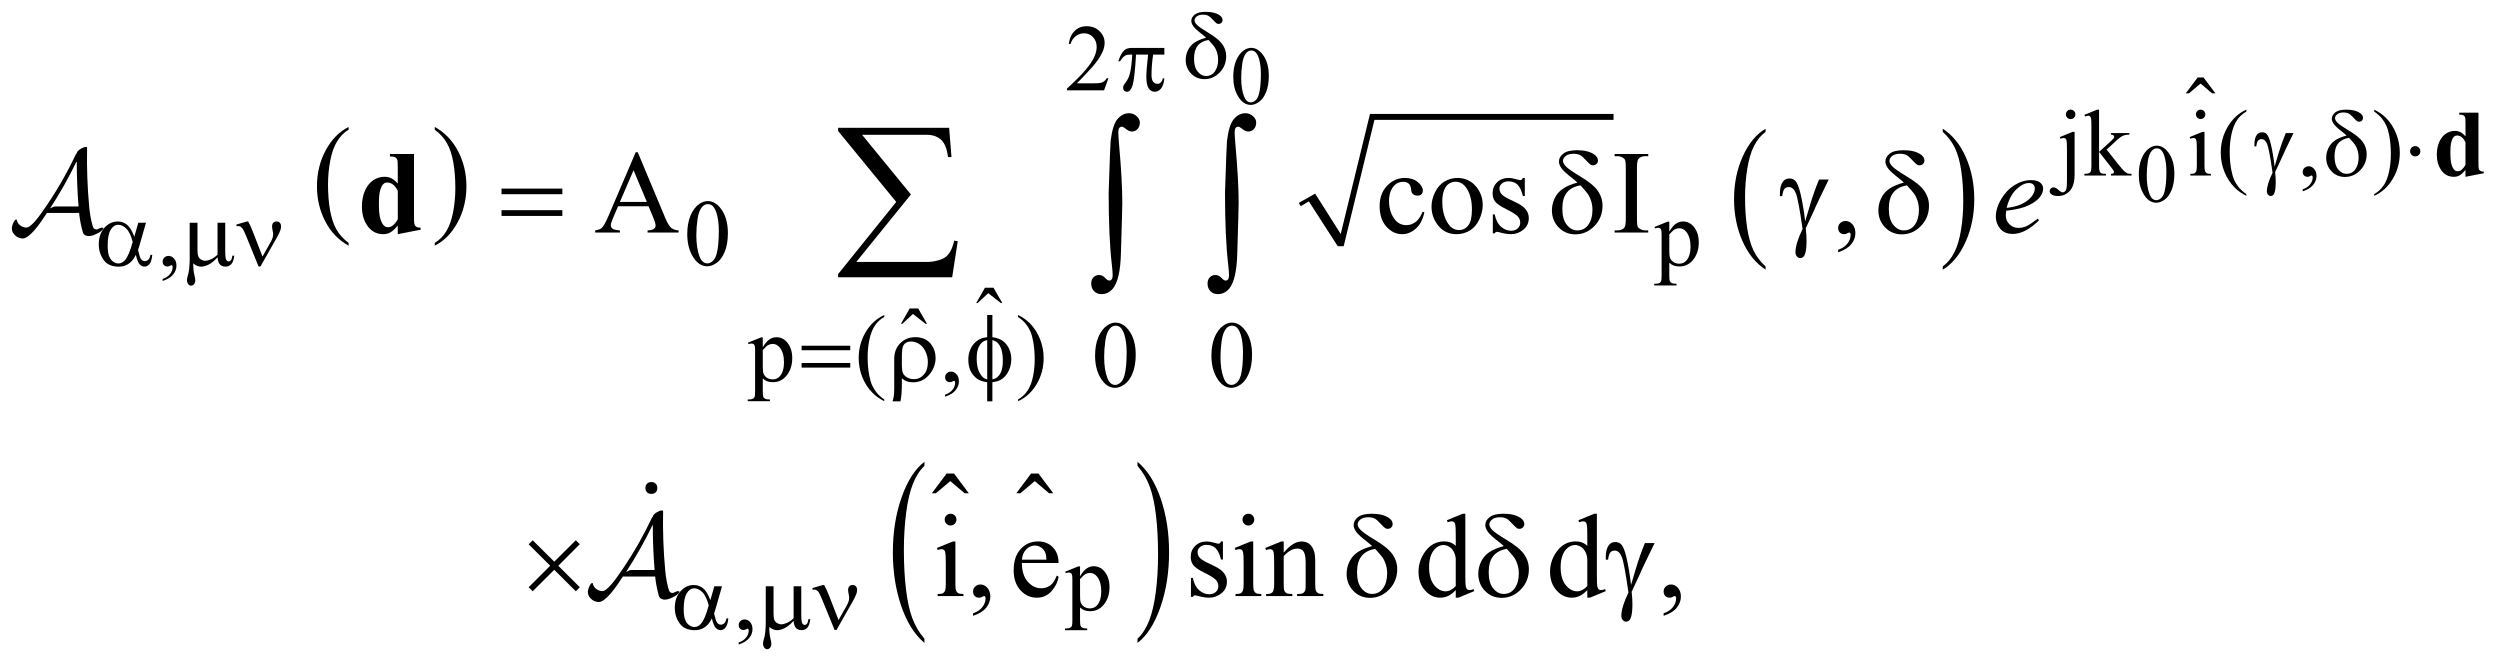 <?xml version="1.0" encoding="UTF-8"?>
<!DOCTYPE svg PUBLIC '-//W3C//DTD SVG 1.0//EN'
          'http://www.w3.org/TR/2001/REC-SVG-20010904/DTD/svg10.dtd'>
<svg stroke-dasharray="none" shape-rendering="auto" xmlns="http://www.w3.org/2000/svg" font-family="'Dialog'" text-rendering="auto" width="332" fill-opacity="1" color-interpolation="auto" color-rendering="auto" preserveAspectRatio="xMidYMid meet" font-size="12px" viewBox="0 0 332 88" fill="black" xmlns:xlink="http://www.w3.org/1999/xlink" stroke="black" image-rendering="auto" stroke-miterlimit="10" stroke-linecap="square" stroke-linejoin="miter" font-style="normal" stroke-width="1" height="88" stroke-dashoffset="0" font-weight="normal" stroke-opacity="1"
><!--Generated by the Batik Graphics2D SVG Generator--><defs id="genericDefs"
  /><g
  ><defs id="defs1"
    ><clipPath clipPathUnits="userSpaceOnUse" id="clipPath1"
      ><path d="M-1 -1 L209.295 -1 L209.295 54.706 L-1 54.706 L-1 -1 Z"
      /></clipPath
      ><clipPath clipPathUnits="userSpaceOnUse" id="clipPath2"
      ><path d="M-12.383 -16.747 L-12.383 36.959 L195.913 36.959 L195.913 -16.747 Z"
      /></clipPath
    ></defs
    ><g transform="scale(1.576,1.576) translate(1,1) matrix(1,0,0,1,12.383,16.747)"
    ><path d="M15.993 2.727 L15.993 2.957 C15.152 2.492 14.496 1.81 14.028 0.91 C13.56 0.01 13.325 -0.975 13.325 -2.045 C13.325 -3.158 13.572 -4.171 14.064 -5.085 C14.557 -5.999 15.2 -6.653 15.993 -7.047 L15.993 -6.821 C15.597 -6.578 15.271 -6.245 15.016 -5.823 C14.761 -5.401 14.571 -4.865 14.446 -4.216 C14.32 -3.567 14.257 -2.889 14.257 -2.185 C14.257 -1.387 14.315 -0.666 14.431 -0.022 C14.547 0.622 14.724 1.156 14.963 1.58 C15.202 2.004 15.545 2.386 15.993 2.727 Z" stroke="none" clip-path="url(#clipPath2)"
    /></g
    ><g transform="matrix(1.576,0,0,1.576,21.088,27.965)"
    ><path d="M23.253 -6.821 L23.253 -7.047 C24.094 -6.585 24.749 -5.904 25.218 -5.005 C25.687 -4.106 25.922 -3.121 25.922 -2.051 C25.922 -0.938 25.675 0.076 25.182 0.992 C24.689 1.908 24.046 2.563 23.253 2.956 L23.253 2.726 C23.652 2.482 23.98 2.15 24.234 1.727 C24.489 1.305 24.678 0.77 24.802 0.123 C24.926 -0.524 24.988 -1.203 24.988 -1.911 C24.988 -2.705 24.93 -3.425 24.816 -4.071 C24.702 -4.717 24.524 -5.252 24.284 -5.675 C24.045 -6.1 23.701 -6.481 23.253 -6.821 Z" stroke="none" clip-path="url(#clipPath2)"
    /></g
    ><g transform="matrix(1.576,0,0,1.576,21.088,27.965)"
    ><path d="M96.064 -0.649 L97.439 -1.43 L99.593 1.974 L102.061 -8.143 L122.583 -8.143 L122.583 -7.644 L102.436 -7.644 L99.843 3.004 L99.344 3.004 L96.908 -0.774 L96.22 -0.368 Z" fill-rule="evenodd" clip-path="url(#clipPath2)" stroke="none"
    /></g
    ><g transform="matrix(1.576,0,0,1.576,21.088,27.965)"
    ><path d="M135.394 4.706 L135.394 4.98 C134.556 4.428 133.904 3.617 133.437 2.549 C132.97 1.48 132.737 0.311 132.737 -0.96 C132.737 -2.281 132.982 -3.484 133.473 -4.57 C133.964 -5.655 134.604 -6.432 135.394 -6.899 L135.394 -6.631 C134.998 -6.342 134.675 -5.947 134.421 -5.445 C134.167 -4.944 133.979 -4.308 133.853 -3.536 C133.728 -2.765 133.665 -1.961 133.665 -1.124 C133.665 -0.176 133.723 0.68 133.839 1.444 C133.954 2.209 134.131 2.843 134.368 3.346 C134.605 3.849 134.948 4.302 135.394 4.706 Z" stroke="none" clip-path="url(#clipPath2)"
    /></g
    ><g transform="matrix(1.576,0,0,1.576,21.088,27.965)"
    ><path d="M150.323 -6.632 L150.323 -6.9 C151.16 -6.352 151.812 -5.544 152.279 -4.475 C152.746 -3.406 152.979 -2.237 152.979 -0.967 C152.979 0.355 152.734 1.559 152.243 2.647 C151.753 3.734 151.112 4.512 150.323 4.98 L150.323 4.706 C150.72 4.417 151.047 4.022 151.3 3.52 C151.554 3.019 151.742 2.383 151.865 1.615 C151.989 0.846 152.051 0.041 152.051 -0.801 C152.051 -1.744 151.994 -2.599 151.88 -3.366 C151.766 -4.133 151.59 -4.768 151.351 -5.271 C151.111 -5.775 150.768 -6.228 150.323 -6.632 Z" stroke="none" clip-path="url(#clipPath2)"
    /></g
    ><g transform="matrix(1.576,0,0,1.576,21.088,27.965)"
    ><path d="M64.515 36.078 L64.515 36.431 C63.676 35.721 63.023 34.68 62.556 33.307 C62.089 31.935 61.855 30.432 61.855 28.8 C61.855 27.103 62.101 25.556 62.592 24.161 C63.084 22.766 63.725 21.769 64.515 21.169 L64.515 21.513 C64.12 21.884 63.795 22.392 63.541 23.035 C63.287 23.68 63.098 24.497 62.972 25.487 C62.847 26.478 62.784 27.511 62.784 28.587 C62.784 29.804 62.842 30.904 62.958 31.887 C63.074 32.87 63.25 33.684 63.488 34.33 C63.726 34.978 64.068 35.56 64.515 36.078 Z" stroke="none" clip-path="url(#clipPath2)"
    /></g
    ><g transform="matrix(1.576,0,0,1.576,21.088,27.965)"
    ><path d="M82.471 21.513 L82.471 21.169 C83.31 21.873 83.963 22.911 84.43 24.284 C84.897 25.657 85.131 27.159 85.131 28.791 C85.131 30.489 84.885 32.036 84.394 33.434 C83.903 34.832 83.261 35.83 82.471 36.431 L82.471 36.078 C82.869 35.707 83.196 35.199 83.45 34.556 C83.704 33.911 83.892 33.096 84.016 32.108 C84.14 31.12 84.202 30.086 84.202 29.004 C84.202 27.793 84.145 26.694 84.031 25.709 C83.917 24.724 83.74 23.907 83.501 23.261 C83.261 22.614 82.918 22.031 82.471 21.513 Z" stroke="none" clip-path="url(#clipPath2)"
    /></g
    ><g transform="matrix(1.576,0,0,1.576,21.088,27.965)"
    ><path d="M90.539 -11.273 C90.539 -11.801 90.619 -12.256 90.778 -12.638 C90.937 -13.019 91.149 -13.303 91.413 -13.49 C91.618 -13.638 91.83 -13.712 92.048 -13.712 C92.403 -13.712 92.722 -13.531 93.005 -13.169 C93.358 -12.721 93.534 -12.113 93.534 -11.345 C93.534 -10.808 93.457 -10.351 93.302 -9.975 C93.147 -9.6 92.95 -9.328 92.709 -9.158 C92.469 -8.989 92.237 -8.904 92.014 -8.904 C91.572 -8.904 91.204 -9.165 90.91 -9.686 C90.663 -10.125 90.539 -10.654 90.539 -11.273 ZM91.208 -11.188 C91.208 -10.551 91.287 -10.03 91.444 -9.627 C91.574 -9.288 91.767 -9.118 92.025 -9.118 C92.148 -9.118 92.275 -9.173 92.408 -9.284 C92.54 -9.394 92.64 -9.579 92.709 -9.839 C92.813 -10.231 92.866 -10.782 92.866 -11.495 C92.866 -12.023 92.811 -12.464 92.702 -12.817 C92.62 -13.079 92.514 -13.264 92.384 -13.374 C92.291 -13.449 92.178 -13.487 92.046 -13.487 C91.891 -13.487 91.754 -13.417 91.633 -13.279 C91.469 -13.09 91.357 -12.793 91.298 -12.388 C91.238 -11.981 91.208 -11.582 91.208 -11.188 Z" stroke="none" clip-path="url(#clipPath2)"
    /></g
    ><g transform="matrix(1.576,0,0,1.576,21.088,27.965)"
    ><path d="M166.843 -3.031 C166.843 -3.559 166.922 -4.014 167.082 -4.396 C167.241 -4.777 167.453 -5.061 167.717 -5.248 C167.922 -5.396 168.134 -5.47 168.353 -5.47 C168.708 -5.47 169.027 -5.289 169.31 -4.927 C169.663 -4.479 169.839 -3.871 169.839 -3.103 C169.839 -2.566 169.762 -2.109 169.607 -1.733 C169.452 -1.358 169.254 -1.085 169.014 -0.915 C168.774 -0.746 168.542 -0.661 168.319 -0.661 C167.878 -0.661 167.509 -0.922 167.215 -1.443 C166.967 -1.883 166.843 -2.412 166.843 -3.031 ZM167.513 -2.946 C167.513 -2.309 167.591 -1.788 167.748 -1.385 C167.878 -1.046 168.071 -0.876 168.329 -0.876 C168.452 -0.876 168.579 -0.931 168.711 -1.042 C168.844 -1.152 168.943 -1.337 169.012 -1.597 C169.117 -1.989 169.169 -2.54 169.169 -3.253 C169.169 -3.781 169.114 -4.222 169.005 -4.575 C168.923 -4.837 168.817 -5.022 168.688 -5.132 C168.594 -5.207 168.482 -5.245 168.35 -5.245 C168.195 -5.245 168.057 -5.175 167.936 -5.037 C167.772 -4.848 167.661 -4.551 167.601 -4.146 C167.542 -3.739 167.513 -3.34 167.513 -2.946 Z" stroke="none" clip-path="url(#clipPath2)"
    /></g
    ><g transform="matrix(1.576,0,0,1.576,21.088,27.965)"
    ><path d="M80.022 -11.152 L79.651 -10.133 L76.527 -10.133 L76.527 -10.278 C77.446 -11.116 78.092 -11.8 78.467 -12.331 C78.842 -12.862 79.029 -13.347 79.029 -13.787 C79.029 -14.123 78.926 -14.398 78.721 -14.615 C78.515 -14.831 78.269 -14.939 77.983 -14.939 C77.723 -14.939 77.489 -14.863 77.282 -14.711 C77.075 -14.559 76.922 -14.336 76.824 -14.042 L76.68 -14.042 C76.745 -14.523 76.912 -14.893 77.181 -15.15 C77.451 -15.407 77.787 -15.536 78.19 -15.536 C78.62 -15.536 78.978 -15.398 79.266 -15.122 C79.554 -14.846 79.698 -14.521 79.698 -14.146 C79.698 -13.878 79.635 -13.61 79.51 -13.342 C79.317 -12.921 79.005 -12.474 78.573 -12.003 C77.925 -11.295 77.52 -10.868 77.359 -10.723 L78.741 -10.723 C79.022 -10.723 79.219 -10.733 79.332 -10.754 C79.445 -10.775 79.547 -10.817 79.639 -10.881 C79.73 -10.944 79.809 -11.035 79.877 -11.152 L80.022 -11.152 Z" stroke="none" clip-path="url(#clipPath2)"
    /></g
    ><g transform="matrix(1.576,0,0,1.576,21.088,27.965)"
    ><path d="M161.433 -6.635 L161.433 -3.036 C161.433 -2.425 161.303 -1.971 161.042 -1.674 C160.782 -1.378 160.443 -1.229 160.027 -1.229 C159.79 -1.229 159.615 -1.272 159.5 -1.358 C159.386 -1.443 159.328 -1.532 159.328 -1.623 C159.328 -1.714 159.36 -1.792 159.424 -1.857 C159.488 -1.922 159.563 -1.955 159.649 -1.955 C159.716 -1.955 159.786 -1.938 159.856 -1.904 C159.9 -1.885 159.986 -1.82 160.112 -1.707 C160.238 -1.594 160.344 -1.537 160.43 -1.537 C160.493 -1.537 160.553 -1.561 160.614 -1.609 C160.674 -1.657 160.718 -1.738 160.747 -1.851 C160.775 -1.964 160.79 -2.209 160.79 -2.587 L160.79 -5.131 C160.79 -5.524 160.778 -5.777 160.755 -5.888 C160.736 -5.974 160.708 -6.033 160.669 -6.066 C160.63 -6.099 160.576 -6.115 160.509 -6.115 C160.436 -6.115 160.347 -6.095 160.243 -6.056 L160.188 -6.197 L161.265 -6.634 L161.433 -6.634 ZM161.097 -8.508 C161.209 -8.508 161.304 -8.469 161.382 -8.391 C161.46 -8.313 161.499 -8.218 161.499 -8.106 C161.499 -7.997 161.46 -7.903 161.382 -7.825 C161.304 -7.747 161.209 -7.708 161.097 -7.708 C160.988 -7.708 160.895 -7.747 160.817 -7.825 C160.739 -7.903 160.7 -7.997 160.7 -8.106 C160.7 -8.218 160.739 -8.313 160.817 -8.391 C160.895 -8.469 160.988 -8.508 161.097 -8.508 Z" stroke="none" clip-path="url(#clipPath2)"
    /></g
    ><g transform="matrix(1.576,0,0,1.576,21.088,27.965)"
    ><path d="M163.495 -8.504 L163.495 -4.944 L164.405 -5.775 C164.597 -5.952 164.71 -6.064 164.741 -6.111 C164.762 -6.142 164.772 -6.174 164.772 -6.205 C164.772 -6.257 164.751 -6.302 164.708 -6.34 C164.665 -6.378 164.594 -6.399 164.495 -6.404 L164.495 -6.529 L166.049 -6.529 L166.049 -6.404 C165.835 -6.399 165.658 -6.366 165.516 -6.307 C165.374 -6.247 165.219 -6.14 165.05 -5.987 L164.132 -5.14 L165.05 -3.981 C165.305 -3.661 165.477 -3.458 165.565 -3.372 C165.69 -3.25 165.799 -3.17 165.893 -3.134 C165.958 -3.108 166.072 -3.095 166.233 -3.095 L166.233 -2.954 L164.496 -2.954 L164.496 -3.095 C164.595 -3.097 164.662 -3.113 164.697 -3.14 C164.732 -3.167 164.75 -3.205 164.75 -3.255 C164.75 -3.315 164.697 -3.411 164.594 -3.544 L163.496 -4.945 L163.496 -3.758 C163.496 -3.526 163.513 -3.374 163.545 -3.301 C163.578 -3.228 163.624 -3.176 163.684 -3.145 C163.745 -3.114 163.874 -3.097 164.075 -3.094 L164.075 -2.953 L162.256 -2.953 L162.256 -3.094 C162.438 -3.094 162.574 -3.116 162.666 -3.16 C162.721 -3.188 162.762 -3.233 162.791 -3.292 C162.83 -3.378 162.85 -3.526 162.85 -3.737 L162.85 -6.992 C162.85 -7.406 162.84 -7.659 162.823 -7.751 C162.804 -7.843 162.774 -7.907 162.733 -7.942 C162.691 -7.977 162.636 -7.995 162.569 -7.995 C162.514 -7.995 162.432 -7.973 162.323 -7.929 L162.257 -8.066 L163.319 -8.503 L163.495 -8.503 Z" stroke="none" clip-path="url(#clipPath2)"
    /></g
    ><g transform="matrix(1.576,0,0,1.576,21.088,27.965)"
    ><path d="M172.378 -6.635 L172.378 -3.762 C172.378 -3.538 172.395 -3.389 172.427 -3.315 C172.46 -3.241 172.508 -3.186 172.572 -3.149 C172.635 -3.112 172.753 -3.094 172.922 -3.094 L172.922 -2.953 L171.185 -2.953 L171.185 -3.094 C171.359 -3.094 171.476 -3.111 171.537 -3.145 C171.597 -3.179 171.644 -3.235 171.68 -3.312 C171.715 -3.39 171.733 -3.54 171.733 -3.761 L171.733 -5.14 C171.733 -5.528 171.721 -5.779 171.698 -5.893 C171.679 -5.976 171.651 -6.034 171.612 -6.067 C171.573 -6.1 171.519 -6.116 171.452 -6.116 C171.379 -6.116 171.29 -6.096 171.186 -6.057 L171.131 -6.198 L172.208 -6.635 L172.378 -6.635 ZM172.054 -8.504 C172.163 -8.504 172.257 -8.465 172.333 -8.389 C172.41 -8.312 172.448 -8.22 172.448 -8.11 C172.448 -8 172.41 -7.907 172.333 -7.829 C172.257 -7.751 172.163 -7.712 172.054 -7.712 C171.945 -7.712 171.852 -7.751 171.774 -7.829 C171.696 -7.907 171.657 -8.001 171.657 -8.11 C171.657 -8.219 171.695 -8.312 171.772 -8.389 C171.848 -8.466 171.943 -8.504 172.054 -8.504 Z" stroke="none" clip-path="url(#clipPath2)"
    /></g
    ><g transform="matrix(1.576,0,0,1.576,21.088,27.965)"
    ><path d="M175.904 -1.389 L175.904 -1.244 C175.51 -1.442 175.182 -1.673 174.92 -1.939 C174.545 -2.316 174.257 -2.761 174.054 -3.273 C173.851 -3.786 173.749 -4.318 173.749 -4.87 C173.749 -5.677 173.948 -6.412 174.347 -7.077 C174.744 -7.742 175.264 -8.218 175.905 -8.504 L175.905 -8.34 C175.585 -8.163 175.322 -7.921 175.116 -7.614 C174.911 -7.307 174.757 -6.918 174.655 -6.447 C174.553 -5.976 174.503 -5.485 174.503 -4.972 C174.503 -4.415 174.546 -3.909 174.632 -3.453 C174.7 -3.094 174.782 -2.806 174.878 -2.589 C174.975 -2.372 175.104 -2.163 175.267 -1.963 C175.428 -1.762 175.641 -1.571 175.904 -1.389 Z" stroke="none" clip-path="url(#clipPath2)"
    /></g
    ><g transform="matrix(1.576,0,0,1.576,21.088,27.965)"
    ><path d="M180.655 -1.623 L180.655 -1.795 C180.923 -1.883 181.131 -2.021 181.277 -2.207 C181.424 -2.393 181.498 -2.59 181.498 -2.798 C181.498 -2.848 181.486 -2.889 181.463 -2.923 C181.445 -2.946 181.427 -2.958 181.408 -2.958 C181.38 -2.958 181.317 -2.932 181.22 -2.88 C181.174 -2.857 181.124 -2.845 181.073 -2.845 C180.945 -2.845 180.844 -2.883 180.768 -2.958 C180.692 -3.033 180.655 -3.138 180.655 -3.27 C180.655 -3.398 180.704 -3.507 180.801 -3.598 C180.899 -3.689 181.018 -3.735 181.158 -3.735 C181.329 -3.735 181.482 -3.66 181.616 -3.51 C181.751 -3.361 181.817 -3.162 181.817 -2.915 C181.817 -2.647 181.724 -2.398 181.538 -2.167 C181.353 -1.938 181.058 -1.756 180.655 -1.623 Z" stroke="none" clip-path="url(#clipPath2)"
    /></g
    ><g transform="matrix(1.576,0,0,1.576,21.088,27.965)"
    ><path d="M186.682 -8.34 L186.682 -8.504 C187.078 -8.309 187.407 -8.079 187.669 -7.813 C188.042 -7.433 188.329 -6.987 188.532 -6.476 C188.735 -5.965 188.837 -5.432 188.837 -4.878 C188.837 -4.071 188.639 -3.336 188.241 -2.67 C187.845 -2.005 187.324 -1.53 186.681 -1.244 L186.681 -1.389 C187.001 -1.568 187.265 -1.811 187.472 -2.117 C187.678 -2.423 187.832 -2.812 187.932 -3.284 C188.033 -3.757 188.082 -4.249 188.082 -4.762 C188.082 -5.316 188.039 -5.823 187.953 -6.281 C187.889 -6.64 187.807 -6.927 187.709 -7.143 C187.611 -7.359 187.482 -7.567 187.321 -7.768 C187.161 -7.967 186.948 -8.158 186.682 -8.34 Z" stroke="none" clip-path="url(#clipPath2)"
    /></g
    ><g transform="matrix(1.576,0,0,1.576,21.088,27.965)"
    ><path d="M0.325 5.932 L0.325 5.76 C0.593 5.671 0.8 5.534 0.947 5.348 C1.094 5.162 1.168 4.965 1.168 4.757 C1.168 4.707 1.156 4.666 1.133 4.632 C1.114 4.608 1.096 4.597 1.078 4.597 C1.049 4.597 0.987 4.623 0.89 4.675 C0.844 4.698 0.794 4.71 0.742 4.71 C0.615 4.71 0.513 4.672 0.437 4.597 C0.362 4.522 0.324 4.417 0.324 4.285 C0.324 4.157 0.373 4.048 0.47 3.957 C0.568 3.866 0.688 3.82 0.828 3.82 C1 3.82 1.153 3.895 1.287 4.044 C1.421 4.194 1.488 4.393 1.488 4.64 C1.488 4.908 1.395 5.157 1.209 5.388 C1.022 5.617 0.728 5.799 0.325 5.932 Z" stroke="none" clip-path="url(#clipPath2)"
    /></g
    ><g transform="matrix(1.576,0,0,1.576,21.088,27.965)"
    ><path d="M44.53 1.985 C44.53 1.381 44.621 0.861 44.803 0.426 C44.985 -0.01 45.227 -0.335 45.53 -0.548 C45.764 -0.717 46.006 -0.801 46.256 -0.801 C46.662 -0.801 47.027 -0.594 47.349 -0.18 C47.752 0.333 47.954 1.028 47.954 1.904 C47.954 2.518 47.866 3.04 47.689 3.469 C47.512 3.898 47.286 4.21 47.011 4.404 C46.737 4.598 46.471 4.695 46.217 4.695 C45.712 4.695 45.292 4.397 44.956 3.801 C44.672 3.298 44.53 2.693 44.53 1.985 ZM45.295 2.083 C45.295 2.812 45.385 3.406 45.565 3.867 C45.713 4.255 45.935 4.449 46.229 4.449 C46.37 4.449 46.515 4.386 46.667 4.26 C46.818 4.134 46.932 3.922 47.01 3.626 C47.13 3.178 47.19 2.547 47.19 1.733 C47.19 1.129 47.127 0.626 47.002 0.222 C46.908 -0.077 46.787 -0.289 46.639 -0.414 C46.532 -0.5 46.403 -0.543 46.252 -0.543 C46.075 -0.543 45.918 -0.463 45.779 -0.305 C45.592 -0.089 45.464 0.251 45.397 0.714 C45.329 1.176 45.295 1.633 45.295 2.083 Z" stroke="none" clip-path="url(#clipPath2)"
    /></g
    ><g transform="matrix(1.576,0,0,1.576,21.088,27.965)"
    ><path d="M126.033 1.38 L127.134 0.935 L127.282 0.935 L127.282 1.77 C127.468 1.455 127.653 1.234 127.839 1.108 C128.026 0.982 128.221 0.919 128.427 0.919 C128.786 0.919 129.085 1.06 129.324 1.34 C129.619 1.684 129.765 2.131 129.765 2.683 C129.765 3.3 129.588 3.81 129.234 4.213 C128.943 4.543 128.576 4.709 128.133 4.709 C127.941 4.709 127.774 4.682 127.633 4.627 C127.529 4.588 127.412 4.51 127.281 4.393 L127.281 5.482 C127.281 5.726 127.297 5.882 127.326 5.948 C127.356 6.014 127.408 6.067 127.482 6.106 C127.556 6.145 127.691 6.164 127.886 6.164 L127.886 6.31 L126.012 6.31 L126.012 6.166 L126.11 6.166 C126.254 6.169 126.376 6.142 126.477 6.084 C126.526 6.055 126.565 6.009 126.592 5.945 C126.619 5.881 126.633 5.719 126.633 5.459 L126.633 2.079 C126.633 1.848 126.622 1.701 126.602 1.638 C126.581 1.575 126.547 1.529 126.502 1.497 C126.456 1.466 126.395 1.45 126.316 1.45 C126.253 1.45 126.174 1.468 126.078 1.505 L126.033 1.38 ZM127.282 2.001 L127.282 3.336 C127.282 3.625 127.294 3.815 127.317 3.906 C127.354 4.057 127.443 4.19 127.585 4.304 C127.727 4.419 127.906 4.476 128.122 4.476 C128.382 4.476 128.593 4.374 128.755 4.172 C128.966 3.906 129.07 3.533 129.07 3.052 C129.07 2.505 128.951 2.085 128.712 1.791 C128.545 1.588 128.347 1.486 128.118 1.486 C127.993 1.486 127.869 1.517 127.747 1.58 C127.653 1.626 127.499 1.767 127.282 2.001 Z" stroke="none" clip-path="url(#clipPath2)"
    /></g
    ><g transform="matrix(1.576,0,0,1.576,21.088,27.965)"
    ><path d="M69.617 6.5 L70.335 6.5 L71.077 7.792 L70.956 7.792 L69.891 6.96 L68.997 7.792 L68.88 7.792 L69.617 6.5 Z" stroke="none" clip-path="url(#clipPath2)"
    /></g
    ><g transform="matrix(1.576,0,0,1.576,21.088,27.965)"
    ><path d="M63.273 8.25 L63.991 8.25 L64.733 9.542 L64.612 9.542 L63.547 8.71 L62.653 9.542 L62.536 9.542 L63.273 8.25 Z" stroke="none" clip-path="url(#clipPath2)"
    /></g
    ><g transform="matrix(1.576,0,0,1.576,21.088,27.965)"
    ><path d="M49.645 11.131 L50.746 10.686 L50.894 10.686 L50.894 11.521 C51.079 11.207 51.264 10.986 51.45 10.86 C51.636 10.734 51.832 10.671 52.038 10.671 C52.397 10.671 52.696 10.812 52.936 11.093 C53.23 11.436 53.377 11.884 53.377 12.436 C53.377 13.052 53.2 13.562 52.846 13.965 C52.554 14.296 52.187 14.461 51.745 14.461 C51.552 14.461 51.386 14.434 51.245 14.379 C51.141 14.34 51.024 14.262 50.894 14.145 L50.894 15.234 C50.894 15.479 50.909 15.634 50.939 15.701 C50.969 15.767 51.021 15.82 51.095 15.859 C51.169 15.898 51.303 15.918 51.499 15.918 L51.499 16.063 L49.625 16.063 L49.625 15.918 L49.723 15.918 C49.866 15.92 49.989 15.893 50.09 15.836 C50.139 15.807 50.177 15.761 50.205 15.697 C50.233 15.633 50.246 15.471 50.246 15.211 L50.246 11.831 C50.246 11.6 50.236 11.452 50.215 11.39 C50.194 11.327 50.161 11.281 50.116 11.25 C50.07 11.219 50.009 11.203 49.93 11.203 C49.867 11.203 49.788 11.221 49.692 11.257 L49.645 11.131 ZM50.895 11.751 L50.895 13.086 C50.895 13.375 50.907 13.565 50.93 13.656 C50.966 13.806 51.055 13.939 51.197 14.053 C51.339 14.168 51.518 14.225 51.734 14.225 C51.994 14.225 52.205 14.123 52.366 13.92 C52.577 13.655 52.682 13.281 52.682 12.8 C52.682 12.254 52.562 11.833 52.323 11.539 C52.156 11.336 51.959 11.235 51.73 11.235 C51.605 11.235 51.481 11.265 51.359 11.328 C51.265 11.376 51.11 11.517 50.895 11.751 Z" stroke="none" clip-path="url(#clipPath2)"
    /></g
    ><g transform="matrix(1.576,0,0,1.576,21.088,27.965)"
    ><path d="M61.131 15.916 L61.131 16.061 C60.738 15.863 60.41 15.631 60.147 15.366 C59.772 14.989 59.483 14.544 59.28 14.031 C59.077 13.518 58.976 12.986 58.976 12.435 C58.976 11.628 59.175 10.892 59.573 10.228 C59.971 9.562 60.49 9.087 61.131 8.8 L61.131 8.964 C60.811 9.142 60.548 9.384 60.342 9.691 C60.136 9.998 59.983 10.386 59.882 10.858 C59.78 11.329 59.73 11.821 59.73 12.334 C59.73 12.891 59.773 13.397 59.859 13.852 C59.926 14.211 60.008 14.499 60.105 14.717 C60.201 14.934 60.331 15.143 60.493 15.343 C60.655 15.543 60.869 15.733 61.131 15.916 Z" stroke="none" clip-path="url(#clipPath2)"
    /></g
    ><g transform="matrix(1.576,0,0,1.576,21.088,27.965)"
    ><path d="M66.259 15.682 L66.259 15.51 C66.527 15.421 66.735 15.284 66.882 15.098 C67.029 14.912 67.103 14.715 67.103 14.507 C67.103 14.457 67.091 14.416 67.068 14.382 C67.049 14.359 67.031 14.347 67.013 14.347 C66.984 14.347 66.922 14.373 66.825 14.425 C66.778 14.448 66.729 14.46 66.677 14.46 C66.55 14.46 66.448 14.422 66.372 14.347 C66.297 14.272 66.259 14.167 66.259 14.034 C66.259 13.907 66.308 13.798 66.405 13.707 C66.503 13.615 66.622 13.57 66.762 13.57 C66.934 13.57 67.087 13.644 67.221 13.794 C67.355 13.944 67.422 14.143 67.422 14.39 C67.422 14.658 67.329 14.908 67.143 15.137 C66.957 15.367 66.662 15.549 66.259 15.682 Z" stroke="none" clip-path="url(#clipPath2)"
    /></g
    ><g transform="matrix(1.576,0,0,1.576,21.088,27.965)"
    ><path d="M72.405 8.964 L72.405 8.8 C72.801 8.995 73.13 9.226 73.393 9.491 C73.765 9.871 74.053 10.317 74.256 10.828 C74.459 11.339 74.561 11.872 74.561 12.427 C74.561 13.234 74.362 13.969 73.965 14.634 C73.568 15.299 73.048 15.774 72.405 16.061 L72.405 15.916 C72.725 15.736 72.988 15.493 73.196 15.187 C73.404 14.881 73.556 14.493 73.657 14.02 C73.757 13.548 73.807 13.055 73.807 12.542 C73.807 11.988 73.764 11.482 73.679 11.024 C73.614 10.665 73.533 10.377 73.435 10.162 C73.337 9.945 73.208 9.737 73.046 9.537 C72.884 9.337 72.671 9.146 72.405 8.964 Z" stroke="none" clip-path="url(#clipPath2)"
    /></g
    ><g transform="matrix(1.576,0,0,1.576,21.088,27.965)"
    ><path d="M78.895 12.228 C78.895 11.624 78.986 11.105 79.168 10.668 C79.35 10.232 79.592 9.907 79.895 9.694 C80.129 9.525 80.371 9.44 80.621 9.44 C81.027 9.44 81.392 9.647 81.714 10.061 C82.117 10.574 82.319 11.268 82.319 12.145 C82.319 12.759 82.231 13.281 82.054 13.71 C81.877 14.14 81.651 14.451 81.376 14.645 C81.102 14.839 80.836 14.936 80.582 14.936 C80.077 14.936 79.657 14.638 79.321 14.042 C79.037 13.54 78.895 12.936 78.895 12.228 ZM79.66 12.325 C79.66 13.054 79.75 13.648 79.93 14.109 C80.078 14.497 80.3 14.69 80.594 14.69 C80.735 14.69 80.88 14.627 81.032 14.501 C81.183 14.375 81.297 14.164 81.375 13.867 C81.495 13.42 81.555 12.788 81.555 11.973 C81.555 11.369 81.492 10.867 81.367 10.463 C81.273 10.163 81.152 9.951 81.004 9.826 C80.897 9.74 80.768 9.697 80.617 9.697 C80.44 9.697 80.283 9.777 80.144 9.935 C79.957 10.151 79.829 10.491 79.762 10.954 C79.694 11.418 79.66 11.875 79.66 12.325 Z" stroke="none" clip-path="url(#clipPath2)"
    /></g
    ><g transform="matrix(1.576,0,0,1.576,21.088,27.965)"
    ><path d="M88.698 12.228 C88.698 11.624 88.789 11.105 88.971 10.668 C89.153 10.232 89.395 9.907 89.698 9.694 C89.932 9.525 90.174 9.44 90.424 9.44 C90.83 9.44 91.195 9.647 91.517 10.061 C91.92 10.574 92.122 11.268 92.122 12.145 C92.122 12.759 92.034 13.281 91.857 13.71 C91.68 14.14 91.454 14.451 91.179 14.645 C90.905 14.839 90.639 14.936 90.385 14.936 C89.88 14.936 89.46 14.638 89.124 14.042 C88.84 13.54 88.698 12.936 88.698 12.228 ZM89.463 12.325 C89.463 13.054 89.553 13.648 89.733 14.109 C89.881 14.497 90.103 14.69 90.397 14.69 C90.538 14.69 90.683 14.627 90.835 14.501 C90.986 14.375 91.1 14.164 91.178 13.867 C91.298 13.42 91.358 12.788 91.358 11.973 C91.358 11.369 91.295 10.867 91.17 10.463 C91.076 10.163 90.955 9.951 90.807 9.826 C90.7 9.741 90.571 9.698 90.42 9.698 C90.243 9.698 90.086 9.778 89.947 9.936 C89.76 10.152 89.632 10.492 89.565 10.955 C89.497 11.418 89.463 11.875 89.463 12.325 Z" stroke="none" clip-path="url(#clipPath2)"
    /></g
    ><g transform="matrix(1.576,0,0,1.576,21.088,27.965)"
    ><path d="M76.379 30.428 L77.48 29.983 L77.628 29.983 L77.628 30.818 C77.813 30.504 77.998 30.283 78.184 30.157 C78.37 30.031 78.566 29.968 78.772 29.968 C79.131 29.968 79.43 30.109 79.67 30.39 C79.964 30.733 80.111 31.181 80.111 31.733 C80.111 32.349 79.934 32.859 79.58 33.262 C79.288 33.593 78.921 33.758 78.479 33.758 C78.286 33.758 78.12 33.731 77.979 33.676 C77.875 33.637 77.758 33.559 77.628 33.442 L77.628 34.531 C77.628 34.776 77.643 34.931 77.673 34.998 C77.703 35.064 77.755 35.117 77.829 35.156 C77.903 35.195 78.037 35.215 78.233 35.215 L78.233 35.36 L76.36 35.36 L76.36 35.215 L76.458 35.215 C76.601 35.217 76.724 35.19 76.825 35.133 C76.874 35.104 76.912 35.058 76.94 34.994 C76.968 34.93 76.981 34.768 76.981 34.508 L76.981 31.128 C76.981 30.897 76.971 30.749 76.95 30.687 C76.929 30.624 76.896 30.578 76.851 30.547 C76.805 30.516 76.744 30.5 76.665 30.5 C76.602 30.5 76.523 30.518 76.427 30.554 L76.379 30.428 ZM77.629 31.048 L77.629 32.383 C77.629 32.672 77.641 32.862 77.664 32.953 C77.7 33.103 77.789 33.236 77.931 33.35 C78.073 33.465 78.252 33.522 78.468 33.522 C78.728 33.522 78.939 33.42 79.1 33.217 C79.311 32.952 79.416 32.578 79.416 32.097 C79.416 31.551 79.296 31.13 79.057 30.836 C78.89 30.633 78.693 30.532 78.464 30.532 C78.339 30.532 78.215 30.562 78.093 30.625 C78 30.673 77.845 30.813 77.629 31.048 Z" stroke="none" clip-path="url(#clipPath2)"
    /></g
    ><g transform="matrix(1.576,0,0,1.576,21.088,27.965)"
    ><path d="M48.864 36.564 L48.864 36.392 C49.132 36.303 49.34 36.166 49.487 35.98 C49.634 35.794 49.708 35.597 49.708 35.389 C49.708 35.339 49.696 35.298 49.673 35.264 C49.654 35.241 49.636 35.229 49.618 35.229 C49.589 35.229 49.527 35.255 49.43 35.307 C49.383 35.33 49.334 35.342 49.282 35.342 C49.155 35.342 49.053 35.304 48.977 35.229 C48.902 35.154 48.864 35.049 48.864 34.916 C48.864 34.789 48.913 34.68 49.01 34.589 C49.108 34.497 49.227 34.452 49.367 34.452 C49.539 34.452 49.692 34.526 49.826 34.676 C49.96 34.826 50.027 35.025 50.027 35.272 C50.027 35.54 49.934 35.79 49.748 36.019 C49.562 36.25 49.267 36.432 48.864 36.564 Z" stroke="none" clip-path="url(#clipPath2)"
    /></g
    ><g transform="matrix(1.576,0,0,1.576,21.088,27.965)"
    ><path d="M41.265 -0.364 L38.703 -0.364 L38.253 0.68 C38.143 0.937 38.087 1.129 38.087 1.256 C38.087 1.357 38.135 1.445 38.231 1.522 C38.327 1.598 38.535 1.648 38.854 1.67 L38.854 1.851 L36.77 1.851 L36.77 1.67 C37.046 1.621 37.226 1.558 37.307 1.48 C37.473 1.324 37.657 1.006 37.859 0.528 L40.187 -4.917 L40.358 -4.917 L42.662 0.586 C42.848 1.028 43.016 1.315 43.167 1.447 C43.318 1.578 43.529 1.653 43.799 1.669 L43.799 1.85 L41.188 1.85 L41.188 1.67 C41.452 1.657 41.63 1.613 41.723 1.539 C41.816 1.464 41.862 1.373 41.862 1.266 C41.862 1.123 41.797 0.897 41.667 0.588 L41.265 -0.364 ZM41.128 -0.726 L40.005 -3.4 L38.853 -0.726 L41.128 -0.726 Z" stroke="none" clip-path="url(#clipPath2)"
    /></g
    ><g transform="matrix(1.576,0,0,1.576,21.088,27.965)"
    ><path d="M106.64 0.153 C106.52 0.742 106.284 1.195 105.932 1.512 C105.58 1.829 105.192 1.988 104.766 1.988 C104.258 1.988 103.816 1.775 103.439 1.349 C103.061 0.923 102.873 0.347 102.873 -0.378 C102.873 -1.081 103.082 -1.651 103.5 -2.091 C103.918 -2.53 104.42 -2.75 105.006 -2.75 C105.445 -2.75 105.806 -2.633 106.089 -2.401 C106.372 -2.169 106.514 -1.927 106.514 -1.676 C106.514 -1.552 106.474 -1.452 106.395 -1.376 C106.315 -1.299 106.204 -1.261 106.06 -1.261 C105.869 -1.261 105.723 -1.323 105.625 -1.447 C105.57 -1.515 105.533 -1.645 105.516 -1.837 C105.499 -2.029 105.432 -2.175 105.319 -2.276 C105.205 -2.374 105.047 -2.422 104.845 -2.422 C104.52 -2.422 104.257 -2.302 104.059 -2.061 C103.795 -1.742 103.663 -1.321 103.663 -0.797 C103.663 -0.263 103.795 0.207 104.057 0.616 C104.319 1.025 104.672 1.228 105.119 1.228 C105.437 1.228 105.723 1.119 105.977 0.901 C106.156 0.751 106.331 0.48 106.499 0.086 L106.64 0.153 Z" stroke="none" clip-path="url(#clipPath2)"
    /></g
    ><g transform="matrix(1.576,0,0,1.576,21.088,27.965)"
    ><path d="M109.407 -2.75 C110.084 -2.75 110.627 -2.493 111.037 -1.979 C111.385 -1.54 111.559 -1.036 111.559 -0.466 C111.559 -0.066 111.462 0.339 111.271 0.749 C111.079 1.159 110.815 1.468 110.478 1.676 C110.141 1.884 109.766 1.989 109.353 1.989 C108.679 1.989 108.144 1.72 107.748 1.184 C107.412 0.732 107.245 0.225 107.245 -0.338 C107.245 -0.748 107.347 -1.155 107.55 -1.56 C107.753 -1.965 108.021 -2.265 108.353 -2.458 C108.685 -2.651 109.036 -2.75 109.407 -2.75 ZM109.255 -2.433 C109.082 -2.433 108.909 -2.382 108.735 -2.279 C108.56 -2.176 108.42 -1.997 108.312 -1.74 C108.204 -1.483 108.151 -1.153 108.151 -0.75 C108.151 -0.099 108.281 0.462 108.54 0.933 C108.799 1.405 109.14 1.641 109.562 1.641 C109.877 1.641 110.137 1.511 110.342 1.251 C110.547 0.991 110.65 0.543 110.65 -0.091 C110.65 -0.884 110.479 -1.509 110.137 -1.965 C109.908 -2.277 109.613 -2.433 109.255 -2.433 Z" stroke="none" clip-path="url(#clipPath2)"
    /></g
    ><g transform="matrix(1.576,0,0,1.576,21.088,27.965)"
    ><path d="M115.106 -2.75 L115.106 -1.228 L114.945 -1.228 C114.822 -1.706 114.663 -2.031 114.469 -2.204 C114.275 -2.377 114.03 -2.463 113.73 -2.463 C113.502 -2.463 113.319 -2.403 113.178 -2.282 C113.038 -2.162 112.968 -2.029 112.968 -1.882 C112.968 -1.7 113.021 -1.544 113.124 -1.414 C113.226 -1.281 113.431 -1.139 113.739 -0.989 L114.452 -0.643 C115.112 -0.321 115.442 0.104 115.442 0.63 C115.442 1.037 115.289 1.364 114.981 1.613 C114.673 1.862 114.33 1.987 113.949 1.987 C113.676 1.987 113.363 1.938 113.011 1.841 C112.904 1.809 112.817 1.792 112.748 1.792 C112.673 1.792 112.614 1.834 112.572 1.919 L112.411 1.919 L112.411 0.323 L112.572 0.323 C112.663 0.779 112.837 1.122 113.093 1.353 C113.351 1.584 113.638 1.699 113.957 1.699 C114.182 1.699 114.364 1.633 114.506 1.502 C114.648 1.37 114.719 1.211 114.719 1.026 C114.719 0.802 114.64 0.613 114.482 0.46 C114.325 0.307 114.009 0.114 113.538 -0.121 C113.066 -0.355 112.758 -0.566 112.611 -0.755 C112.465 -0.94 112.391 -1.174 112.391 -1.458 C112.391 -1.825 112.517 -2.133 112.769 -2.38 C113.021 -2.627 113.347 -2.751 113.748 -2.751 C113.924 -2.751 114.137 -2.713 114.388 -2.639 C114.554 -2.59 114.664 -2.566 114.72 -2.566 C114.772 -2.566 114.813 -2.577 114.842 -2.6 C114.871 -2.622 114.905 -2.673 114.944 -2.751 L115.106 -2.751 Z" stroke="none" clip-path="url(#clipPath2)"
    /></g
    ><g transform="matrix(1.576,0,0,1.576,21.088,27.965)"
    ><path d="M125.505 1.67 L125.505 1.851 L122.67 1.851 L122.67 1.67 L122.904 1.67 C123.177 1.67 123.376 1.59 123.499 1.431 C123.577 1.327 123.616 1.077 123.616 0.68 L123.616 -3.594 C123.616 -3.929 123.595 -4.15 123.553 -4.258 C123.521 -4.34 123.454 -4.409 123.354 -4.468 C123.21 -4.546 123.061 -4.585 122.905 -4.585 L122.671 -4.585 L122.671 -4.765 L125.506 -4.765 L125.506 -4.585 L125.268 -4.585 C124.997 -4.585 124.8 -4.505 124.677 -4.346 C124.596 -4.242 124.555 -3.992 124.555 -3.595 L124.555 0.68 C124.555 1.015 124.576 1.236 124.618 1.344 C124.65 1.425 124.719 1.495 124.823 1.553 C124.963 1.631 125.111 1.67 125.267 1.67 L125.505 1.67 Z" stroke="none" clip-path="url(#clipPath2)"
    /></g
    ><g transform="matrix(1.576,0,0,1.576,21.088,27.965)"
    ><path d="M141.509 3.514 L141.509 3.3 C141.844 3.189 142.104 3.018 142.287 2.785 C142.471 2.553 142.562 2.306 142.562 2.046 C142.562 1.984 142.547 1.932 142.518 1.89 C142.496 1.861 142.473 1.846 142.45 1.846 C142.415 1.846 142.337 1.879 142.216 1.944 C142.157 1.973 142.096 1.988 142.03 1.988 C141.871 1.988 141.744 1.941 141.65 1.846 C141.555 1.752 141.508 1.621 141.508 1.456 C141.508 1.296 141.569 1.16 141.691 1.046 C141.813 0.932 141.962 0.876 142.137 0.876 C142.352 0.876 142.543 0.969 142.711 1.156 C142.878 1.343 142.962 1.591 142.962 1.9 C142.962 2.235 142.846 2.546 142.613 2.834 C142.381 3.122 142.013 3.349 141.509 3.514 Z" stroke="none" clip-path="url(#clipPath2)"
    /></g
    ><g transform="matrix(1.576,0,0,1.576,21.088,27.965)"
    ><path d="M67.125 27.883 L67.125 31.474 C67.125 31.753 67.146 31.94 67.186 32.033 C67.226 32.126 67.287 32.195 67.367 32.24 C67.447 32.286 67.592 32.308 67.804 32.308 L67.804 32.484 L65.633 32.484 L65.633 32.308 C65.851 32.308 65.997 32.287 66.072 32.245 C66.147 32.203 66.206 32.133 66.25 32.035 C66.294 31.937 66.316 31.751 66.316 31.474 L66.316 29.751 C66.316 29.267 66.301 28.953 66.272 28.81 C66.249 28.706 66.213 28.633 66.165 28.593 C66.116 28.552 66.049 28.531 65.965 28.531 C65.874 28.531 65.763 28.555 65.633 28.604 L65.565 28.428 L66.912 27.882 L67.125 27.882 ZM66.72 25.546 C66.856 25.546 66.973 25.594 67.069 25.69 C67.165 25.786 67.213 25.902 67.213 26.039 C67.213 26.176 67.165 26.293 67.069 26.391 C66.973 26.489 66.857 26.537 66.72 26.537 C66.583 26.537 66.466 26.488 66.368 26.391 C66.27 26.294 66.222 26.176 66.222 26.039 C66.222 25.902 66.27 25.786 66.366 25.69 C66.461 25.594 66.58 25.546 66.72 25.546 Z" stroke="none" clip-path="url(#clipPath2)"
    /></g
    ><g transform="matrix(1.576,0,0,1.576,21.088,27.965)"
    ><path d="M68.614 34.147 L68.614 33.932 C68.949 33.822 69.209 33.65 69.393 33.417 C69.577 33.185 69.668 32.938 69.668 32.678 C69.668 32.616 69.653 32.564 69.624 32.522 C69.602 32.493 69.579 32.478 69.556 32.478 C69.52 32.478 69.442 32.51 69.322 32.576 C69.263 32.605 69.201 32.62 69.136 32.62 C68.976 32.62 68.85 32.573 68.755 32.478 C68.661 32.383 68.613 32.253 68.613 32.087 C68.613 31.928 68.674 31.791 68.796 31.678 C68.918 31.564 69.067 31.507 69.243 31.507 C69.458 31.507 69.649 31.601 69.816 31.787 C69.983 31.975 70.067 32.223 70.067 32.531 C70.067 32.866 69.951 33.177 69.718 33.466 C69.487 33.754 69.118 33.981 68.614 34.147 Z" stroke="none" clip-path="url(#clipPath2)"
    /></g
    ><g transform="matrix(1.576,0,0,1.576,21.088,27.965)"
    ><path d="M72.729 29.697 C72.726 30.361 72.887 30.882 73.212 31.259 C73.538 31.636 73.92 31.825 74.359 31.825 C74.652 31.825 74.906 31.744 75.123 31.583 C75.339 31.422 75.52 31.146 75.667 30.756 L75.818 30.854 C75.75 31.3 75.551 31.706 75.222 32.072 C74.893 32.438 74.482 32.621 73.988 32.621 C73.451 32.621 72.991 32.412 72.609 31.994 C72.227 31.576 72.036 31.015 72.036 30.308 C72.036 29.543 72.232 28.948 72.624 28.52 C73.016 28.092 73.508 27.878 74.101 27.878 C74.602 27.878 75.014 28.043 75.335 28.373 C75.657 28.703 75.818 29.144 75.818 29.697 L72.729 29.697 ZM72.729 29.414 L74.798 29.414 C74.781 29.128 74.747 28.927 74.695 28.81 C74.613 28.627 74.492 28.485 74.331 28.38 C74.17 28.276 74.002 28.224 73.826 28.224 C73.556 28.224 73.314 28.329 73.101 28.539 C72.889 28.749 72.765 29.04 72.729 29.414 Z" stroke="none" clip-path="url(#clipPath2)"
    /></g
    ><g transform="matrix(1.576,0,0,1.576,21.088,27.965)"
    ><path d="M89.668 27.883 L89.668 29.404 L89.507 29.404 C89.383 28.926 89.225 28.601 89.031 28.428 C88.838 28.256 88.591 28.169 88.292 28.169 C88.064 28.169 87.88 28.23 87.741 28.35 C87.601 28.471 87.531 28.604 87.531 28.75 C87.531 28.933 87.583 29.088 87.687 29.219 C87.788 29.352 87.993 29.493 88.302 29.643 L89.014 29.99 C89.675 30.312 90.005 30.736 90.005 31.263 C90.005 31.669 89.852 31.997 89.544 32.246 C89.236 32.494 88.893 32.619 88.512 32.619 C88.239 32.619 87.927 32.57 87.575 32.473 C87.468 32.441 87.38 32.424 87.311 32.424 C87.236 32.424 87.178 32.466 87.135 32.551 L86.974 32.551 L86.974 30.955 L87.135 30.955 C87.226 31.411 87.4 31.754 87.657 31.984 C87.914 32.215 88.202 32.331 88.521 32.331 C88.746 32.331 88.929 32.266 89.07 32.134 C89.212 32.002 89.282 31.844 89.282 31.658 C89.282 31.433 89.203 31.245 89.045 31.092 C88.887 30.94 88.572 30.745 88.101 30.512 C87.629 30.278 87.32 30.066 87.174 29.877 C87.028 29.691 86.955 29.457 86.955 29.175 C86.955 28.807 87.081 28.5 87.333 28.252 C87.585 28.005 87.912 27.882 88.312 27.882 C88.488 27.882 88.701 27.919 88.951 27.994 C89.117 28.043 89.228 28.067 89.283 28.067 C89.335 28.067 89.376 28.055 89.405 28.033 C89.434 28.01 89.468 27.96 89.508 27.882 L89.668 27.882 Z" stroke="none" clip-path="url(#clipPath2)"
    /></g
    ><g transform="matrix(1.576,0,0,1.576,21.088,27.965)"
    ><path d="M92.221 27.883 L92.221 31.474 C92.221 31.753 92.242 31.94 92.282 32.033 C92.322 32.126 92.383 32.195 92.463 32.24 C92.543 32.286 92.688 32.308 92.9 32.308 L92.9 32.484 L90.729 32.484 L90.729 32.308 C90.947 32.308 91.093 32.287 91.168 32.245 C91.243 32.203 91.302 32.133 91.346 32.035 C91.39 31.937 91.412 31.751 91.412 31.474 L91.412 29.751 C91.412 29.267 91.397 28.953 91.368 28.81 C91.345 28.706 91.309 28.633 91.261 28.593 C91.212 28.552 91.145 28.531 91.061 28.531 C90.97 28.531 90.859 28.555 90.729 28.604 L90.661 28.428 L92.008 27.882 L92.221 27.882 ZM91.816 25.546 C91.952 25.546 92.069 25.594 92.165 25.69 C92.261 25.786 92.309 25.902 92.309 26.039 C92.309 26.176 92.261 26.293 92.165 26.391 C92.069 26.489 91.953 26.537 91.816 26.537 C91.679 26.537 91.562 26.488 91.464 26.391 C91.366 26.294 91.318 26.176 91.318 26.039 C91.318 25.902 91.366 25.786 91.462 25.69 C91.558 25.594 91.676 25.546 91.816 25.546 Z" stroke="none" clip-path="url(#clipPath2)"
    /></g
    ><g transform="matrix(1.576,0,0,1.576,21.088,27.965)"
    ><path d="M94.789 28.829 C95.313 28.198 95.812 27.883 96.287 27.883 C96.531 27.883 96.741 27.944 96.917 28.066 C97.093 28.188 97.232 28.389 97.337 28.669 C97.408 28.864 97.444 29.163 97.444 29.566 L97.444 31.474 C97.444 31.757 97.466 31.949 97.512 32.049 C97.547 32.131 97.606 32.195 97.685 32.239 C97.765 32.285 97.913 32.307 98.127 32.307 L98.127 32.483 L95.916 32.483 L95.916 32.307 L96.009 32.307 C96.217 32.307 96.363 32.276 96.446 32.212 C96.529 32.148 96.587 32.055 96.619 31.931 C96.633 31.882 96.639 31.73 96.639 31.473 L96.639 29.643 C96.639 29.237 96.586 28.942 96.481 28.758 C96.376 28.573 96.197 28.482 95.947 28.482 C95.559 28.482 95.174 28.694 94.79 29.117 L94.79 31.473 C94.79 31.776 94.808 31.962 94.844 32.034 C94.89 32.129 94.952 32.198 95.032 32.242 C95.111 32.286 95.273 32.307 95.517 32.307 L95.517 32.483 L93.306 32.483 L93.306 32.307 L93.404 32.307 C93.632 32.307 93.785 32.249 93.865 32.134 C93.945 32.019 93.985 31.798 93.985 31.473 L93.985 29.814 C93.985 29.278 93.972 28.951 93.948 28.834 C93.924 28.717 93.886 28.637 93.836 28.595 C93.786 28.553 93.718 28.532 93.634 28.532 C93.542 28.532 93.434 28.556 93.307 28.605 L93.234 28.429 L94.581 27.883 L94.791 27.883 L94.791 28.829 Z" stroke="none" clip-path="url(#clipPath2)"
    /></g
    ><g transform="matrix(1.576,0,0,1.576,21.088,27.965)"
    ><path d="M109.287 31.98 C109.069 32.209 108.856 32.372 108.648 32.471 C108.439 32.57 108.214 32.619 107.974 32.619 C107.486 32.619 107.06 32.415 106.696 32.007 C106.331 31.599 106.149 31.074 106.149 30.434 C106.149 29.794 106.35 29.206 106.754 28.675 C107.157 28.143 107.676 27.877 108.311 27.877 C108.705 27.877 109.03 28.002 109.287 28.252 L109.287 27.428 C109.287 26.917 109.275 26.604 109.251 26.487 C109.227 26.37 109.188 26.29 109.136 26.248 C109.084 26.206 109.019 26.185 108.941 26.185 C108.857 26.185 108.745 26.211 108.605 26.263 L108.542 26.092 L109.874 25.546 L110.094 25.546 L110.094 30.712 C110.094 31.236 110.106 31.556 110.13 31.671 C110.154 31.786 110.193 31.867 110.247 31.912 C110.301 31.958 110.363 31.98 110.435 31.98 C110.523 31.98 110.64 31.953 110.786 31.897 L110.84 32.068 L109.513 32.62 L109.288 32.62 L109.288 31.98 ZM109.287 31.64 L109.287 29.337 C109.267 29.115 109.209 28.914 109.111 28.732 C109.013 28.55 108.884 28.413 108.723 28.32 C108.562 28.227 108.405 28.18 108.252 28.18 C107.966 28.18 107.71 28.309 107.485 28.566 C107.189 28.905 107.041 29.399 107.041 30.049 C107.041 30.706 107.185 31.209 107.471 31.559 C107.757 31.909 108.076 32.083 108.428 32.083 C108.724 32.083 109.01 31.936 109.287 31.64 Z" stroke="none" clip-path="url(#clipPath2)"
    /></g
    ><g transform="matrix(1.576,0,0,1.576,21.088,27.965)"
    ><path d="M120.371 31.98 C120.153 32.209 119.94 32.372 119.732 32.471 C119.523 32.57 119.298 32.619 119.058 32.619 C118.57 32.619 118.144 32.415 117.78 32.007 C117.415 31.599 117.233 31.074 117.233 30.434 C117.233 29.794 117.434 29.206 117.838 28.675 C118.241 28.143 118.76 27.877 119.395 27.877 C119.789 27.877 120.114 28.002 120.371 28.252 L120.371 27.428 C120.371 26.917 120.359 26.604 120.335 26.487 C120.311 26.37 120.272 26.29 120.22 26.248 C120.168 26.206 120.103 26.185 120.025 26.185 C119.941 26.185 119.829 26.211 119.689 26.263 L119.626 26.092 L120.958 25.546 L121.178 25.546 L121.178 30.712 C121.178 31.236 121.19 31.556 121.214 31.671 C121.238 31.786 121.277 31.867 121.331 31.912 C121.385 31.958 121.447 31.98 121.519 31.98 C121.607 31.98 121.724 31.953 121.87 31.897 L121.924 32.068 L120.597 32.62 L120.372 32.62 L120.372 31.98 ZM120.371 31.64 L120.371 29.337 C120.351 29.115 120.293 28.914 120.195 28.732 C120.097 28.55 119.968 28.413 119.807 28.32 C119.646 28.227 119.489 28.18 119.336 28.18 C119.05 28.18 118.794 28.309 118.569 28.566 C118.273 28.905 118.125 29.399 118.125 30.049 C118.125 30.706 118.269 31.209 118.555 31.559 C118.841 31.909 119.16 32.083 119.512 32.083 C119.808 32.083 120.094 31.936 120.371 31.64 Z" stroke="none" clip-path="url(#clipPath2)"
    /></g
    ><g transform="matrix(1.576,0,0,1.576,21.088,27.965)"
    ><path d="M126.804 34.147 L126.804 33.932 C127.139 33.822 127.399 33.65 127.582 33.417 C127.765 33.184 127.857 32.938 127.857 32.678 C127.857 32.616 127.842 32.564 127.813 32.522 C127.791 32.493 127.768 32.478 127.745 32.478 C127.71 32.478 127.632 32.51 127.511 32.576 C127.452 32.605 127.391 32.62 127.325 32.62 C127.166 32.62 127.039 32.573 126.945 32.478 C126.85 32.383 126.803 32.253 126.803 32.087 C126.803 31.928 126.864 31.791 126.986 31.678 C127.108 31.564 127.257 31.507 127.432 31.507 C127.647 31.507 127.838 31.601 128.006 31.787 C128.173 31.975 128.257 32.223 128.257 32.531 C128.257 32.866 128.141 33.177 127.908 33.466 C127.676 33.754 127.308 33.981 126.804 34.147 Z" stroke="none" clip-path="url(#clipPath2)"
    /></g
    ><g transform="matrix(1.576,0,0,1.576,21.088,27.965)"
    ><path d="M155.671 0.011 C155.649 0.174 155.637 0.308 155.637 0.416 C155.637 0.706 155.74 0.952 155.945 1.155 C156.15 1.359 156.399 1.46 156.692 1.46 C156.926 1.46 157.151 1.412 157.368 1.316 C157.585 1.22 157.906 1.008 158.332 0.679 L158.435 0.821 C157.664 1.585 156.928 1.967 156.229 1.967 C155.754 1.967 155.396 1.817 155.156 1.518 C154.915 1.219 154.795 0.889 154.795 0.527 C154.795 0.043 154.944 -0.453 155.244 -0.961 C155.543 -1.469 155.919 -1.863 156.371 -2.145 C156.823 -2.426 157.289 -2.567 157.767 -2.567 C158.112 -2.567 158.368 -2.497 158.534 -2.357 C158.7 -2.217 158.783 -2.051 158.783 -1.859 C158.783 -1.589 158.676 -1.33 158.461 -1.083 C158.178 -0.761 157.762 -0.501 157.212 -0.303 C156.844 -0.167 156.333 -0.063 155.671 0.011 ZM155.706 -0.228 C156.187 -0.283 156.58 -0.377 156.883 -0.511 C157.283 -0.69 157.583 -0.904 157.783 -1.153 C157.983 -1.402 158.083 -1.638 158.083 -1.863 C158.083 -2 158.04 -2.11 157.954 -2.195 C157.867 -2.28 157.745 -2.322 157.585 -2.322 C157.254 -2.322 156.901 -2.146 156.528 -1.793 C156.156 -1.438 155.881 -0.917 155.706 -0.228 Z" stroke="none" clip-path="url(#clipPath2)"
    /></g
    ><g transform="matrix(1.576,0,0,1.576,21.088,27.965)"
    ><path d="M88.25 -14.565 C88.146 -14.666 88.034 -14.762 87.914 -14.854 C87.532 -15.148 87.284 -15.375 87.172 -15.535 C87.06 -15.695 87.004 -15.844 87.004 -15.982 C87.004 -16.185 87.102 -16.363 87.297 -16.517 C87.492 -16.671 87.802 -16.747 88.226 -16.747 C88.718 -16.747 89.102 -16.653 89.378 -16.466 C89.55 -16.349 89.636 -16.21 89.636 -16.049 C89.636 -15.961 89.604 -15.885 89.54 -15.823 C89.476 -15.76 89.396 -15.729 89.3 -15.729 C89.243 -15.729 89.192 -15.742 89.148 -15.768 C89.083 -15.807 88.97 -15.914 88.81 -16.088 C88.65 -16.262 88.523 -16.373 88.43 -16.42 C88.307 -16.48 88.163 -16.509 87.996 -16.509 C87.765 -16.509 87.587 -16.459 87.463 -16.359 C87.339 -16.258 87.277 -16.149 87.277 -16.029 C87.277 -15.915 87.346 -15.786 87.484 -15.645 C87.622 -15.503 87.928 -15.291 88.401 -15.007 C89.002 -14.651 89.409 -14.319 89.623 -14.011 C89.836 -13.704 89.943 -13.368 89.943 -13.004 C89.943 -12.471 89.761 -12.016 89.399 -11.64 C89.036 -11.264 88.607 -11.076 88.112 -11.076 C87.664 -11.076 87.289 -11.232 86.986 -11.544 C86.683 -11.857 86.531 -12.242 86.531 -12.7 C86.531 -12.973 86.592 -13.241 86.715 -13.502 C86.837 -13.764 87.021 -13.979 87.265 -14.148 C87.51 -14.316 87.838 -14.456 88.25 -14.565 ZM88.457 -14.377 C88.051 -14.309 87.746 -14.148 87.541 -13.895 C87.336 -13.641 87.234 -13.276 87.234 -12.8 C87.234 -12.324 87.336 -11.962 87.539 -11.713 C87.742 -11.464 87.976 -11.34 88.242 -11.34 C88.562 -11.34 88.813 -11.47 88.993 -11.73 C89.174 -11.99 89.264 -12.321 89.264 -12.722 C89.264 -12.938 89.233 -13.14 89.172 -13.331 C89.111 -13.52 89.036 -13.678 88.947 -13.803 C88.881 -13.897 88.717 -14.088 88.457 -14.377 Z" stroke="none" clip-path="url(#clipPath2)"
    /></g
    ><g transform="matrix(1.576,0,0,1.576,21.088,27.965)"
    ><path d="M84.733 -13.709 L84.733 -13.143 L83.788 -13.143 C83.697 -12.547 83.651 -11.976 83.651 -11.43 C83.651 -11.162 83.698 -10.97 83.792 -10.854 C83.886 -10.738 84.003 -10.68 84.143 -10.68 C84.255 -10.68 84.353 -10.719 84.436 -10.797 C84.519 -10.875 84.573 -10.988 84.596 -11.136 L84.733 -11.136 C84.689 -10.725 84.59 -10.435 84.438 -10.266 C84.286 -10.097 84.115 -10.012 83.925 -10.012 C83.722 -10.012 83.552 -10.104 83.417 -10.289 C83.282 -10.474 83.214 -10.818 83.214 -11.323 C83.214 -11.64 83.264 -12.247 83.362 -13.142 L82.347 -13.142 C82.266 -11.779 82.169 -10.916 82.055 -10.554 C81.94 -10.193 81.783 -10.012 81.582 -10.012 C81.488 -10.012 81.411 -10.043 81.35 -10.106 C81.289 -10.169 81.258 -10.247 81.258 -10.34 C81.258 -10.407 81.269 -10.466 81.289 -10.515 C81.318 -10.583 81.379 -10.678 81.473 -10.8 C81.632 -11.011 81.743 -11.232 81.805 -11.464 C81.917 -11.86 81.99 -12.419 82.024 -13.142 L81.844 -13.142 C81.654 -13.142 81.512 -13.111 81.418 -13.048 C81.267 -12.954 81.129 -12.798 81.004 -12.58 L80.852 -12.58 C80.998 -13.03 81.168 -13.341 81.363 -13.513 C81.511 -13.643 81.72 -13.708 81.988 -13.708 L84.733 -13.708 Z" stroke="none" clip-path="url(#clipPath2)"
    /></g
    ><g transform="matrix(1.576,0,0,1.576,21.088,27.965)"
    ><path d="M179.226 -6.529 L179.877 -6.529 C179.836 -6.435 179.621 -5.99 179.233 -5.194 C179.071 -4.861 178.956 -4.609 178.885 -4.437 C178.854 -4.367 178.819 -4.29 178.78 -4.207 L178.331 -3.247 C178.35 -3.08 178.362 -2.927 178.37 -2.786 C178.378 -2.645 178.382 -2.518 178.382 -2.404 C178.382 -2.05 178.356 -1.777 178.304 -1.584 C178.268 -1.449 178.219 -1.356 178.159 -1.305 C178.099 -1.254 178.034 -1.229 177.964 -1.229 C177.878 -1.229 177.802 -1.265 177.735 -1.338 C177.669 -1.411 177.635 -1.505 177.635 -1.619 C177.635 -1.82 177.676 -2.05 177.756 -2.312 C177.837 -2.574 177.957 -2.867 178.115 -3.192 C177.926 -4.524 177.773 -5.328 177.66 -5.604 C177.548 -5.88 177.39 -6.018 177.19 -6.018 C177.067 -6.018 176.971 -5.981 176.901 -5.907 C176.831 -5.833 176.777 -5.666 176.741 -5.406 L176.589 -5.406 C176.586 -5.484 176.585 -5.543 176.585 -5.582 C176.585 -5.941 176.655 -6.211 176.796 -6.394 C176.902 -6.529 177.046 -6.597 177.226 -6.597 C177.382 -6.597 177.509 -6.55 177.608 -6.456 C177.744 -6.324 177.865 -6.035 177.971 -5.59 C178.107 -5.012 178.212 -4.384 178.287 -3.705 L178.631 -4.864 C178.786 -5.383 178.984 -5.938 179.226 -6.529 Z" stroke="none" clip-path="url(#clipPath2)"
    /></g
    ><g transform="matrix(1.576,0,0,1.576,21.088,27.965)"
    ><path d="M184.352 -6.323 C184.248 -6.424 184.136 -6.52 184.016 -6.612 C183.633 -6.906 183.386 -7.133 183.275 -7.293 C183.163 -7.453 183.107 -7.602 183.107 -7.74 C183.107 -7.943 183.205 -8.121 183.399 -8.275 C183.594 -8.429 183.905 -8.505 184.329 -8.505 C184.821 -8.505 185.205 -8.411 185.48 -8.224 C185.652 -8.107 185.738 -7.968 185.738 -7.807 C185.738 -7.719 185.707 -7.643 185.642 -7.581 C185.579 -7.518 185.498 -7.487 185.402 -7.487 C185.345 -7.487 185.295 -7.5 185.251 -7.526 C185.186 -7.565 185.073 -7.672 184.913 -7.846 C184.753 -8.02 184.626 -8.131 184.532 -8.178 C184.41 -8.238 184.265 -8.267 184.098 -8.267 C183.867 -8.267 183.689 -8.217 183.565 -8.117 C183.442 -8.016 183.379 -7.907 183.379 -7.787 C183.379 -7.673 183.448 -7.544 183.586 -7.403 C183.725 -7.261 184.03 -7.049 184.504 -6.765 C185.106 -6.409 185.513 -6.077 185.726 -5.769 C185.94 -5.462 186.046 -5.126 186.046 -4.762 C186.046 -4.229 185.864 -3.774 185.501 -3.398 C185.139 -3.022 184.709 -2.834 184.215 -2.834 C183.768 -2.834 183.392 -2.99 183.089 -3.302 C182.785 -3.615 182.634 -4 182.634 -4.458 C182.634 -4.731 182.695 -4.999 182.818 -5.26 C182.94 -5.522 183.124 -5.737 183.368 -5.906 C183.613 -6.074 183.941 -6.213 184.352 -6.323 ZM184.559 -6.135 C184.153 -6.067 183.848 -5.906 183.643 -5.653 C183.439 -5.399 183.337 -5.034 183.337 -4.558 C183.337 -4.082 183.438 -3.72 183.641 -3.471 C183.844 -3.222 184.079 -3.098 184.344 -3.098 C184.664 -3.098 184.914 -3.228 185.096 -3.488 C185.277 -3.748 185.367 -4.079 185.367 -4.48 C185.367 -4.696 185.337 -4.898 185.276 -5.089 C185.214 -5.278 185.139 -5.436 185.051 -5.561 C184.983 -5.655 184.819 -5.846 184.559 -6.135 Z" stroke="none" clip-path="url(#clipPath2)"
    /></g
    ><g transform="matrix(1.576,0,0,1.576,21.088,27.965)"
    ><path d="M190.567 -5 C190.567 -4.88 190.525 -4.778 190.44 -4.693 C190.356 -4.609 190.254 -4.566 190.137 -4.566 C190.018 -4.566 189.915 -4.608 189.831 -4.693 C189.746 -4.777 189.704 -4.88 189.704 -5 C189.704 -5.12 189.746 -5.222 189.831 -5.306 C189.915 -5.39 190.018 -5.433 190.137 -5.433 C190.254 -5.433 190.356 -5.391 190.44 -5.306 C190.525 -5.221 190.567 -5.119 190.567 -5 Z" stroke="none" clip-path="url(#clipPath2)"
    /></g
    ><g transform="matrix(1.576,0,0,1.576,21.088,27.965)"
    ><path d="M-1.728 1.025 L-1.08 1.025 L-1.588 2.801 C-1.622 2.913 -1.675 3.089 -1.748 3.328 C-1.649 3.729 -1.575 3.968 -1.525 4.046 C-1.431 4.189 -1.313 4.261 -1.17 4.261 C-1.066 4.261 -0.97 4.218 -0.881 4.132 C-0.792 4.046 -0.734 3.912 -0.705 3.73 L-0.549 3.73 C-0.586 4.105 -0.664 4.364 -0.785 4.507 C-0.906 4.65 -1.046 4.722 -1.204 4.722 C-1.352 4.722 -1.487 4.659 -1.608 4.534 C-1.729 4.409 -1.838 4.141 -1.935 3.73 C-2.05 3.957 -2.162 4.128 -2.271 4.246 C-2.425 4.407 -2.591 4.527 -2.771 4.607 C-2.95 4.686 -3.154 4.726 -3.383 4.726 C-3.958 4.726 -4.381 4.535 -4.652 4.152 C-4.923 3.769 -5.058 3.334 -5.058 2.844 C-5.058 2.272 -4.899 1.808 -4.582 1.452 C-4.265 1.097 -3.892 0.919 -3.465 0.919 C-3.168 0.919 -2.906 1.009 -2.68 1.19 C-2.454 1.372 -2.249 1.708 -2.063 2.2 L-1.728 1.025 ZM-2.2 2.637 C-2.341 2.101 -2.522 1.727 -2.743 1.515 C-2.964 1.303 -3.189 1.197 -3.418 1.197 C-3.673 1.197 -3.885 1.337 -4.054 1.617 C-4.223 1.897 -4.308 2.342 -4.308 2.954 C-4.308 3.315 -4.271 3.6 -4.199 3.807 C-4.126 4.014 -4.016 4.174 -3.869 4.287 C-3.722 4.4 -3.566 4.456 -3.402 4.456 C-3.202 4.456 -3.018 4.364 -2.852 4.179 C-2.626 3.929 -2.409 3.416 -2.2 2.637 Z" stroke="none" clip-path="url(#clipPath2)"
    /></g
    ><g transform="matrix(1.576,0,0,1.576,21.088,27.965)"
    ><path d="M5.598 1.025 L5.598 3.379 C5.598 3.691 5.612 3.91 5.641 4.035 C5.665 4.123 5.7 4.187 5.747 4.226 C5.794 4.265 5.843 4.285 5.895 4.285 C5.96 4.285 6.02 4.252 6.077 4.187 C6.132 4.122 6.173 3.993 6.2 3.8 L6.36 3.8 C6.315 4.149 6.229 4.39 6.102 4.522 C5.975 4.654 5.813 4.722 5.618 4.722 C5.426 4.722 5.272 4.663 5.158 4.546 C5.042 4.429 4.974 4.226 4.95 3.937 C4.685 4.231 4.433 4.436 4.195 4.552 C3.957 4.667 3.75 4.726 3.576 4.726 C3.459 4.726 3.345 4.703 3.233 4.658 C3.12 4.612 3.011 4.544 2.904 4.456 C2.899 4.833 2.932 5.163 3.002 5.444 C3.051 5.644 3.076 5.785 3.076 5.865 C3.076 6.006 3.04 6.117 2.969 6.2 C2.897 6.284 2.816 6.326 2.725 6.326 C2.631 6.326 2.555 6.29 2.495 6.217 C2.414 6.118 2.374 5.994 2.374 5.846 C2.374 5.773 2.389 5.682 2.42 5.573 C2.493 5.328 2.539 5.115 2.557 4.933 C2.588 4.62 2.604 4.354 2.604 4.136 L2.604 1.025 L3.26 1.025 L3.26 3.277 C3.26 3.543 3.282 3.734 3.326 3.851 C3.37 3.968 3.45 4.061 3.564 4.128 C3.679 4.196 3.793 4.23 3.908 4.23 C4.043 4.23 4.203 4.189 4.388 4.109 C4.573 4.028 4.76 3.898 4.95 3.718 L4.95 1.025 L5.598 1.025 Z" stroke="none" clip-path="url(#clipPath2)"
    /></g
    ><g transform="matrix(1.576,0,0,1.576,21.088,27.965)"
    ><path d="M8.739 3.875 L9.453 2.603 C9.573 2.387 9.633 2.189 9.633 2.01 C9.633 1.929 9.62 1.824 9.594 1.694 C9.56 1.523 9.543 1.405 9.543 1.337 C9.543 1.21 9.578 1.108 9.648 1.031 C9.718 0.954 9.807 0.916 9.913 0.916 C10.033 0.916 10.127 0.952 10.196 1.023 C10.266 1.095 10.3 1.196 10.3 1.326 C10.3 1.428 10.287 1.521 10.261 1.607 C10.209 1.766 10.116 1.967 9.984 2.212 L9.41 3.219 L8.567 4.71 L8.407 4.71 L7.396 2.231 C7.234 1.836 7.118 1.594 7.048 1.505 C6.938 1.37 6.82 1.302 6.693 1.302 C6.656 1.302 6.608 1.309 6.548 1.322 L6.548 1.174 L7.415 0.92 L7.532 0.92 C7.678 1.188 7.81 1.474 7.926 1.779 L8.739 3.875 Z" stroke="none" clip-path="url(#clipPath2)"
    /></g
    ><g transform="matrix(1.576,0,0,1.576,21.088,27.965)"
    ><path d="M54.165 11.388 L58.265 11.388 L58.265 11.767 L54.165 11.767 L54.165 11.388 ZM54.165 12.844 L58.265 12.844 L58.265 13.231 L54.165 13.231 L54.165 12.844 Z" stroke="none" clip-path="url(#clipPath2)"
    /></g
    ><g transform="matrix(1.576,0,0,1.576,21.088,27.965)"
    ><path d="M62.614 14.136 L62.614 14.593 C62.614 15.236 62.573 15.73 62.493 16.076 L61.826 16.076 C61.881 15.909 61.915 15.773 61.931 15.67 C61.957 15.493 61.97 15.271 61.97 15.002 L61.97 12.5 C61.97 11.962 62.139 11.521 62.478 11.178 C62.816 10.837 63.243 10.666 63.759 10.666 C64.347 10.666 64.795 10.877 65.102 11.298 C65.339 11.626 65.457 11.997 65.457 12.411 C65.457 12.877 65.312 13.306 65.023 13.699 C64.641 14.214 64.156 14.471 63.571 14.471 C63.36 14.471 63.169 14.44 62.997 14.377 C62.882 14.334 62.754 14.253 62.614 14.136 ZM62.614 12.957 C62.614 13.313 62.646 13.562 62.71 13.703 C62.773 13.843 62.89 13.962 63.059 14.059 C63.228 14.157 63.421 14.205 63.637 14.205 C63.962 14.205 64.238 14.078 64.465 13.822 C64.692 13.567 64.805 13.22 64.805 12.78 C64.805 12.45 64.735 12.143 64.596 11.861 C64.457 11.579 64.279 11.37 64.063 11.235 C63.847 11.099 63.619 11.032 63.38 11.032 C63.081 11.032 62.866 11.147 62.736 11.379 C62.655 11.518 62.615 11.823 62.615 12.297 L62.615 12.957 Z" stroke="none" clip-path="url(#clipPath2)"
    /></g
    ><g transform="matrix(1.576,0,0,1.576,21.088,27.965)"
    ><path d="M70.242 10.67 C70.76 10.728 71.155 10.932 71.427 11.282 C71.699 11.634 71.835 12.054 71.835 12.543 C71.835 12.768 71.802 12.983 71.737 13.193 C71.672 13.402 71.587 13.586 71.481 13.743 C71.376 13.901 71.258 14.031 71.128 14.134 C70.998 14.237 70.855 14.316 70.698 14.37 C70.589 14.406 70.436 14.436 70.241 14.46 L70.241 16.076 L69.803 16.076 L69.803 14.46 C69.41 14.421 69.093 14.297 68.85 14.089 C68.426 13.728 68.214 13.224 68.214 12.578 C68.214 12.323 68.246 12.095 68.312 11.891 C68.377 11.688 68.465 11.51 68.575 11.356 C68.686 11.203 68.807 11.078 68.938 10.98 C69.069 10.882 69.209 10.809 69.358 10.759 C69.464 10.723 69.613 10.693 69.803 10.669 L69.803 8.8 L70.241 8.8 L70.241 10.67 ZM69.805 10.908 C69.633 10.949 69.502 11.007 69.411 11.08 C69.263 11.197 69.143 11.364 69.054 11.581 C68.964 11.799 68.919 12.094 68.919 12.466 C68.919 12.877 68.972 13.213 69.077 13.475 C69.182 13.736 69.313 13.933 69.469 14.066 C69.542 14.131 69.654 14.186 69.805 14.23 L69.805 10.908 ZM70.242 14.229 C70.401 14.193 70.524 14.141 70.613 14.073 C70.775 13.948 70.9 13.775 70.988 13.554 C71.076 13.332 71.121 13.024 71.121 12.628 C71.121 12.267 71.08 11.96 71 11.709 C70.92 11.458 70.807 11.265 70.664 11.13 C70.57 11.041 70.43 10.967 70.243 10.907 L70.243 14.229 Z" stroke="none" clip-path="url(#clipPath2)"
    /></g
    ><g transform="matrix(1.576,0,0,1.576,21.088,27.965)"
    ><path d="M46.811 31.658 L47.459 31.658 L46.951 33.433 C46.917 33.545 46.864 33.721 46.791 33.96 C46.89 34.36 46.964 34.601 47.014 34.678 C47.108 34.822 47.226 34.893 47.369 34.893 C47.473 34.893 47.569 34.85 47.658 34.764 C47.747 34.678 47.805 34.544 47.834 34.363 L47.99 34.363 C47.953 34.737 47.875 34.997 47.754 35.139 C47.633 35.283 47.493 35.354 47.335 35.354 C47.187 35.354 47.052 35.291 46.931 35.166 C46.81 35.041 46.702 34.773 46.605 34.362 C46.49 34.589 46.378 34.759 46.269 34.877 C46.115 35.039 45.949 35.159 45.769 35.238 C45.59 35.317 45.385 35.357 45.156 35.357 C44.581 35.357 44.158 35.166 43.887 34.783 C43.616 34.401 43.481 33.965 43.481 33.475 C43.481 32.903 43.64 32.439 43.957 32.084 C44.274 31.729 44.647 31.551 45.074 31.551 C45.371 31.551 45.633 31.642 45.859 31.822 C46.086 32.003 46.291 32.339 46.476 32.831 L46.811 31.658 ZM46.339 33.271 C46.198 32.735 46.017 32.361 45.796 32.148 C45.575 31.936 45.35 31.831 45.121 31.831 C44.866 31.831 44.654 31.971 44.485 32.25 C44.316 32.53 44.231 32.976 44.231 33.587 C44.231 33.949 44.268 34.233 44.34 34.441 C44.413 34.647 44.523 34.807 44.67 34.92 C44.817 35.033 44.973 35.09 45.137 35.09 C45.337 35.09 45.521 34.998 45.687 34.813 C45.913 34.563 46.13 34.048 46.339 33.271 Z" stroke="none" clip-path="url(#clipPath2)"
    /></g
    ><g transform="matrix(1.576,0,0,1.576,21.088,27.965)"
    ><path d="M54.137 31.658 L54.137 34.012 C54.137 34.325 54.151 34.543 54.18 34.667 C54.203 34.756 54.239 34.819 54.285 34.858 C54.331 34.897 54.381 34.917 54.433 34.917 C54.498 34.917 54.558 34.885 54.615 34.819 C54.671 34.755 54.712 34.626 54.738 34.433 L54.898 34.433 C54.854 34.782 54.768 35.022 54.641 35.155 C54.514 35.288 54.352 35.354 54.157 35.354 C53.965 35.354 53.811 35.295 53.697 35.178 C53.582 35.061 53.513 34.858 53.49 34.57 C53.224 34.864 52.972 35.069 52.735 35.184 C52.497 35.3 52.29 35.358 52.116 35.358 C51.999 35.358 51.885 35.336 51.773 35.29 C51.661 35.244 51.551 35.178 51.445 35.089 C51.44 35.466 51.472 35.796 51.543 36.076 C51.592 36.276 51.617 36.417 51.617 36.498 C51.617 36.639 51.581 36.75 51.51 36.834 C51.438 36.917 51.357 36.959 51.266 36.959 C51.172 36.959 51.096 36.922 51.036 36.85 C50.955 36.75 50.915 36.627 50.915 36.479 C50.915 36.406 50.93 36.315 50.961 36.206 C51.034 35.962 51.08 35.748 51.098 35.566 C51.129 35.253 51.145 34.988 51.145 34.769 L51.145 31.659 L51.801 31.659 L51.801 33.911 C51.801 34.177 51.823 34.368 51.867 34.485 C51.911 34.602 51.991 34.694 52.105 34.761 C52.22 34.829 52.334 34.863 52.449 34.863 C52.584 34.863 52.744 34.823 52.929 34.742 C53.114 34.662 53.302 34.532 53.492 34.352 L53.492 31.659 L54.137 31.659 Z" stroke="none" clip-path="url(#clipPath2)"
    /></g
    ><g transform="matrix(1.576,0,0,1.576,21.088,27.965)"
    ><path d="M57.278 34.508 L57.992 33.236 C58.112 33.019 58.172 32.822 58.172 32.642 C58.172 32.562 58.159 32.456 58.133 32.326 C58.099 32.157 58.082 32.039 58.082 31.972 C58.082 31.844 58.117 31.743 58.187 31.665 C58.257 31.587 58.346 31.55 58.452 31.55 C58.572 31.55 58.666 31.586 58.735 31.657 C58.804 31.728 58.839 31.829 58.839 31.96 C58.839 32.062 58.826 32.154 58.8 32.24 C58.748 32.399 58.655 32.601 58.523 32.845 L57.949 33.852 L57.106 35.343 L56.946 35.343 L55.935 32.864 C55.773 32.468 55.658 32.226 55.587 32.137 C55.478 32.002 55.359 31.935 55.232 31.935 C55.195 31.935 55.147 31.941 55.087 31.955 L55.087 31.807 L55.954 31.553 L56.071 31.553 C56.217 31.821 56.348 32.108 56.465 32.411 L57.278 34.508 Z" stroke="none" clip-path="url(#clipPath2)"
    /></g
    ><g transform="matrix(1.576,0,0,1.576,21.088,27.965)"
    ><path d="M28.88 -1.853 L34.005 -1.853 L34.005 -1.38 L28.88 -1.38 L28.88 -1.853 ZM28.88 -0.033 L34.005 -0.033 L34.005 0.45 L28.88 0.45 L28.88 -0.033 Z" stroke="none" clip-path="url(#clipPath2)"
    /></g
    ><g transform="matrix(1.576,0,0,1.576,21.088,27.965)"
    ><path d="M119.539 -2.36 C119.408 -2.487 119.268 -2.607 119.119 -2.721 C118.64 -3.088 118.332 -3.372 118.191 -3.572 C118.051 -3.772 117.982 -3.958 117.982 -4.131 C117.982 -4.385 118.103 -4.608 118.347 -4.799 C118.591 -4.99 118.979 -5.087 119.509 -5.087 C120.123 -5.087 120.604 -4.97 120.948 -4.735 C121.163 -4.589 121.27 -4.415 121.27 -4.213 C121.27 -4.103 121.23 -4.008 121.15 -3.93 C121.071 -3.852 120.97 -3.813 120.85 -3.813 C120.779 -3.813 120.715 -3.829 120.66 -3.862 C120.579 -3.911 120.438 -4.044 120.238 -4.262 C120.038 -4.48 119.88 -4.618 119.762 -4.677 C119.609 -4.752 119.428 -4.789 119.22 -4.789 C118.93 -4.789 118.708 -4.726 118.554 -4.601 C118.399 -4.476 118.322 -4.338 118.322 -4.188 C118.322 -4.045 118.409 -3.885 118.581 -3.708 C118.754 -3.531 119.136 -3.265 119.728 -2.91 C120.479 -2.465 120.989 -2.05 121.255 -1.666 C121.521 -1.282 121.655 -0.863 121.655 -0.407 C121.655 0.26 121.427 0.828 120.974 1.298 C120.52 1.768 119.984 2.003 119.366 2.003 C118.806 2.003 118.337 1.808 117.958 1.418 C117.579 1.027 117.39 0.546 117.39 -0.026 C117.39 -0.367 117.466 -0.702 117.619 -1.028 C117.771 -1.355 118.001 -1.624 118.307 -1.836 C118.613 -2.048 119.024 -2.223 119.539 -2.36 ZM119.797 -2.126 C119.289 -2.041 118.907 -1.84 118.652 -1.523 C118.396 -1.206 118.268 -0.75 118.268 -0.154 C118.268 0.442 118.395 0.894 118.649 1.205 C118.903 1.516 119.196 1.671 119.528 1.671 C119.928 1.671 120.241 1.508 120.467 1.183 C120.693 0.858 120.806 0.445 120.806 -0.056 C120.806 -0.326 120.768 -0.579 120.692 -0.817 C120.615 -1.054 120.522 -1.251 120.411 -1.407 C120.328 -1.526 120.123 -1.765 119.797 -2.126 Z" stroke="none" clip-path="url(#clipPath2)"
    /></g
    ><g transform="matrix(1.576,0,0,1.576,21.088,27.965)"
    ><path d="M139.9 -2.619 L140.715 -2.619 C140.663 -2.502 140.395 -1.946 139.909 -0.95 C139.708 -0.534 139.563 -0.219 139.475 -0.004 C139.436 0.084 139.392 0.18 139.343 0.284 L138.781 1.484 C138.803 1.692 138.82 1.884 138.83 2.06 C138.84 2.235 138.845 2.395 138.845 2.538 C138.845 2.98 138.813 3.322 138.747 3.562 C138.701 3.731 138.642 3.848 138.566 3.911 C138.49 3.974 138.41 4.006 138.322 4.006 C138.215 4.006 138.12 3.96 138.037 3.869 C137.954 3.778 137.912 3.661 137.912 3.517 C137.912 3.267 137.963 2.978 138.063 2.651 C138.164 2.324 138.314 1.957 138.512 1.55 C138.275 -0.115 138.085 -1.12 137.944 -1.465 C137.802 -1.81 137.606 -1.982 137.356 -1.982 C137.203 -1.982 137.083 -1.936 136.995 -1.843 C136.907 -1.75 136.841 -1.541 136.795 -1.216 L136.605 -1.216 C136.602 -1.314 136.6 -1.387 136.6 -1.436 C136.6 -1.885 136.688 -2.223 136.864 -2.451 C136.997 -2.62 137.177 -2.705 137.401 -2.705 C137.596 -2.705 137.755 -2.646 137.879 -2.529 C138.049 -2.363 138.199 -2.002 138.333 -1.446 C138.502 -0.724 138.634 0.062 138.729 0.911 L139.159 -0.538 C139.35 -1.186 139.597 -1.88 139.9 -2.619 Z" stroke="none" clip-path="url(#clipPath2)"
    /></g
    ><g transform="matrix(1.576,0,0,1.576,21.088,27.965)"
    ><path d="M147.048 -2.36 C146.917 -2.487 146.777 -2.607 146.628 -2.721 C146.149 -3.088 145.841 -3.372 145.7 -3.572 C145.56 -3.772 145.491 -3.958 145.491 -4.131 C145.491 -4.385 145.612 -4.608 145.856 -4.799 C146.1 -4.99 146.488 -5.087 147.018 -5.087 C147.632 -5.087 148.113 -4.97 148.457 -4.735 C148.672 -4.589 148.779 -4.415 148.779 -4.213 C148.779 -4.103 148.739 -4.008 148.659 -3.93 C148.58 -3.852 148.479 -3.813 148.359 -3.813 C148.288 -3.813 148.224 -3.829 148.169 -3.862 C148.088 -3.911 147.947 -4.044 147.747 -4.262 C147.547 -4.48 147.389 -4.618 147.271 -4.677 C147.118 -4.752 146.937 -4.789 146.729 -4.789 C146.439 -4.789 146.217 -4.726 146.063 -4.601 C145.908 -4.476 145.831 -4.338 145.831 -4.188 C145.831 -4.045 145.918 -3.885 146.09 -3.708 C146.263 -3.531 146.645 -3.265 147.237 -2.91 C147.988 -2.465 148.498 -2.05 148.764 -1.666 C149.03 -1.282 149.164 -0.863 149.164 -0.407 C149.164 0.26 148.936 0.828 148.483 1.298 C148.029 1.768 147.493 2.003 146.875 2.003 C146.315 2.003 145.846 1.808 145.467 1.418 C145.088 1.027 144.899 0.546 144.899 -0.026 C144.899 -0.367 144.975 -0.702 145.128 -1.028 C145.28 -1.355 145.51 -1.624 145.816 -1.836 C146.122 -2.048 146.534 -2.223 147.048 -2.36 ZM147.307 -2.126 C146.799 -2.041 146.417 -1.84 146.162 -1.523 C145.906 -1.206 145.778 -0.75 145.778 -0.154 C145.778 0.442 145.905 0.894 146.159 1.205 C146.413 1.516 146.706 1.671 147.038 1.671 C147.438 1.671 147.751 1.508 147.977 1.183 C148.203 0.858 148.316 0.445 148.316 -0.056 C148.316 -0.326 148.278 -0.579 148.202 -0.817 C148.125 -1.054 148.032 -1.251 147.921 -1.407 C147.837 -1.526 147.632 -1.765 147.307 -2.126 Z" stroke="none" clip-path="url(#clipPath2)"
    /></g
    ><g transform="matrix(1.576,0,0,1.576,21.088,27.965)"
    ><path d="M113.333 28.272 C113.202 28.145 113.062 28.025 112.913 27.912 C112.434 27.544 112.126 27.261 111.985 27.06 C111.845 26.86 111.776 26.673 111.776 26.501 C111.776 26.247 111.897 26.024 112.141 25.832 C112.385 25.641 112.773 25.545 113.303 25.545 C113.917 25.545 114.398 25.662 114.742 25.896 C114.957 26.042 115.064 26.216 115.064 26.418 C115.064 26.528 115.024 26.623 114.944 26.701 C114.865 26.779 114.764 26.818 114.644 26.818 C114.573 26.818 114.509 26.801 114.454 26.769 C114.373 26.72 114.232 26.586 114.032 26.369 C113.832 26.152 113.674 26.013 113.556 25.954 C113.403 25.88 113.222 25.842 113.014 25.842 C112.724 25.842 112.502 25.905 112.348 26.03 C112.193 26.155 112.116 26.293 112.116 26.442 C112.116 26.585 112.203 26.745 112.375 26.922 C112.548 27.1 112.93 27.365 113.522 27.72 C114.273 28.165 114.783 28.58 115.049 28.964 C115.315 29.348 115.449 29.768 115.449 30.223 C115.449 30.89 115.221 31.458 114.768 31.928 C114.314 32.398 113.778 32.633 113.16 32.633 C112.6 32.633 112.131 32.438 111.752 32.047 C111.373 31.657 111.184 31.176 111.184 30.604 C111.184 30.262 111.26 29.928 111.413 29.601 C111.565 29.274 111.795 29.005 112.101 28.793 C112.408 28.584 112.818 28.409 113.333 28.272 ZM113.591 28.507 C113.083 28.592 112.701 28.792 112.446 29.11 C112.19 29.427 112.062 29.883 112.062 30.479 C112.062 31.074 112.189 31.527 112.443 31.837 C112.697 32.147 112.99 32.303 113.322 32.303 C113.722 32.303 114.035 32.141 114.261 31.816 C114.487 31.491 114.6 31.077 114.6 30.577 C114.6 30.306 114.562 30.053 114.486 29.815 C114.409 29.578 114.316 29.381 114.205 29.225 C114.122 29.107 113.917 28.868 113.591 28.507 Z" stroke="none" clip-path="url(#clipPath2)"
    /></g
    ><g transform="matrix(1.576,0,0,1.576,21.088,27.965)"
    ><path d="M125.228 28.015 L126.043 28.015 C125.991 28.132 125.723 28.688 125.237 29.683 C125.036 30.1 124.891 30.415 124.803 30.629 C124.764 30.717 124.72 30.814 124.671 30.917 L124.109 32.117 C124.131 32.325 124.148 32.517 124.158 32.693 C124.168 32.869 124.173 33.028 124.173 33.171 C124.173 33.613 124.141 33.955 124.075 34.196 C124.029 34.365 123.97 34.481 123.894 34.545 C123.818 34.609 123.738 34.64 123.65 34.64 C123.543 34.64 123.448 34.595 123.365 34.503 C123.282 34.412 123.24 34.295 123.24 34.152 C123.24 33.901 123.291 33.613 123.391 33.286 C123.491 32.959 123.642 32.593 123.84 32.185 C123.603 30.52 123.413 29.515 123.272 29.17 C123.131 28.825 122.934 28.652 122.684 28.652 C122.531 28.652 122.411 28.699 122.323 28.791 C122.235 28.884 122.169 29.093 122.123 29.418 L121.933 29.418 C121.93 29.321 121.928 29.248 121.928 29.199 C121.928 28.75 122.016 28.412 122.192 28.183 C122.325 28.014 122.505 27.93 122.729 27.93 C122.924 27.93 123.083 27.989 123.207 28.106 C123.377 28.271 123.527 28.632 123.661 29.189 C123.83 29.911 123.962 30.696 124.057 31.545 L124.487 30.096 C124.678 29.447 124.925 28.753 125.228 28.015 Z" stroke="none" clip-path="url(#clipPath2)"
    /></g
    ><g transform="matrix(1.576,0,0,1.576,21.088,27.965)"
    ><path d="M31.507 27.78 L33.322 29.585 L35.137 27.78 L35.474 28.112 L33.663 29.931 L35.474 31.737 L35.137 32.078 L33.322 30.268 L31.507 32.078 L31.165 31.737 L32.981 29.926 L31.165 28.121 L31.507 27.78 Z" stroke="none" clip-path="url(#clipPath2)"
    /></g
    ><g transform="matrix(1.576,0,0,1.576,21.088,27.965)"
    ><path d="M102.239 28.272 C102.108 28.145 101.968 28.025 101.819 27.912 C101.34 27.544 101.032 27.261 100.891 27.06 C100.751 26.86 100.682 26.673 100.682 26.501 C100.682 26.247 100.803 26.024 101.047 25.832 C101.291 25.641 101.679 25.545 102.209 25.545 C102.823 25.545 103.304 25.662 103.648 25.896 C103.863 26.042 103.97 26.216 103.97 26.418 C103.97 26.528 103.93 26.623 103.85 26.701 C103.771 26.779 103.67 26.818 103.55 26.818 C103.479 26.818 103.415 26.801 103.36 26.769 C103.279 26.72 103.138 26.586 102.938 26.369 C102.738 26.152 102.58 26.013 102.462 25.954 C102.309 25.88 102.128 25.842 101.92 25.842 C101.63 25.842 101.408 25.905 101.254 26.03 C101.099 26.155 101.022 26.293 101.022 26.442 C101.022 26.585 101.109 26.745 101.281 26.922 C101.454 27.1 101.836 27.365 102.428 27.72 C103.179 28.165 103.689 28.58 103.955 28.964 C104.221 29.348 104.355 29.768 104.355 30.223 C104.355 30.89 104.127 31.458 103.674 31.928 C103.22 32.398 102.684 32.633 102.066 32.633 C101.506 32.633 101.037 32.438 100.658 32.047 C100.279 31.657 100.09 31.176 100.09 30.604 C100.09 30.262 100.166 29.928 100.319 29.601 C100.471 29.274 100.701 29.005 101.007 28.793 C101.314 28.584 101.724 28.409 102.239 28.272 ZM102.498 28.507 C101.99 28.592 101.608 28.792 101.353 29.11 C101.097 29.427 100.969 29.883 100.969 30.479 C100.969 31.074 101.096 31.527 101.35 31.837 C101.604 32.147 101.897 32.303 102.229 32.303 C102.629 32.303 102.942 32.141 103.168 31.816 C103.394 31.491 103.507 31.077 103.507 30.577 C103.507 30.306 103.469 30.053 103.393 29.815 C103.316 29.578 103.223 29.381 103.112 29.225 C103.028 29.107 102.823 28.868 102.498 28.507 Z" stroke="none" clip-path="url(#clipPath2)"
    /></g
    ><g transform="matrix(1.576,0,0,1.576,21.088,27.965)"
    ><path d="M66.853 5.617 L57.241 5.617 L57.241 5.354 L62.138 -0.728 L57.241 -6.707 L57.241 -6.978 L66.596 -6.978 L66.794 -4.512 L66.501 -4.512 C66.423 -5.185 66.234 -5.666 65.934 -5.954 C65.634 -6.242 65.216 -6.386 64.679 -6.386 L59.262 -6.386 L63.376 -1.358 L58.772 4.329 L64.76 4.329 C65.102 4.329 65.475 4.263 65.88 4.131 C66.158 4.038 66.389 3.874 66.572 3.637 C66.755 3.401 66.907 3.031 67.03 2.529 L67.323 2.58 L66.853 5.617 Z" stroke="none" clip-path="url(#clipPath2)"
    /></g
    ><g transform="matrix(1.576,0,0,1.576,21.088,27.965)"
    ><path d="M80.039 -1.509 C80.126 -4.197 80.183 -5.656 80.207 -5.885 C80.319 -6.792 80.516 -7.406 80.796 -7.725 C81.077 -8.045 81.395 -8.204 81.752 -8.204 C81.996 -8.204 82.21 -8.122 82.393 -7.959 C82.576 -7.795 82.667 -7.616 82.667 -7.421 C82.667 -7.192 82.602 -7.007 82.473 -6.869 C82.344 -6.73 82.183 -6.66 81.994 -6.66 C81.823 -6.66 81.638 -6.748 81.437 -6.924 C81.325 -7.022 81.227 -7.07 81.144 -7.07 C81.061 -7.07 80.992 -7.034 80.936 -6.964 C80.88 -6.894 80.852 -6.773 80.852 -6.602 C80.852 -6.397 80.874 -6.043 80.918 -5.54 C81.098 -3.54 81.189 -1.917 81.189 -0.673 C81.189 -0.346 81.15 1.088 81.072 3.63 C81.033 5.069 80.814 6.043 80.413 6.55 C80.149 6.877 79.823 7.04 79.432 7.04 C79.178 7.04 78.971 6.957 78.81 6.791 C78.649 6.625 78.568 6.413 78.568 6.154 C78.568 5.934 78.63 5.758 78.755 5.627 C78.88 5.495 79.037 5.429 79.227 5.429 C79.422 5.429 79.591 5.507 79.732 5.663 C79.874 5.819 79.993 5.897 80.09 5.897 C80.173 5.897 80.241 5.863 80.295 5.794 C80.349 5.725 80.376 5.611 80.376 5.45 C80.376 5.245 80.354 4.952 80.31 4.572 C80.128 3.036 80.039 1.008 80.039 -1.509 Z" stroke="none" clip-path="url(#clipPath2)"
    /></g
    ><g transform="matrix(1.576,0,0,1.576,21.088,27.965)"
    ><path d="M89.843 -1.509 C89.93 -4.197 89.987 -5.656 90.011 -5.885 C90.123 -6.792 90.32 -7.406 90.6 -7.725 C90.881 -8.045 91.199 -8.204 91.556 -8.204 C91.8 -8.204 92.014 -8.122 92.197 -7.959 C92.38 -7.795 92.471 -7.616 92.471 -7.421 C92.471 -7.192 92.406 -7.007 92.277 -6.869 C92.148 -6.73 91.987 -6.66 91.798 -6.66 C91.627 -6.66 91.442 -6.748 91.241 -6.924 C91.129 -7.022 91.031 -7.07 90.948 -7.07 C90.865 -7.07 90.796 -7.034 90.74 -6.964 C90.684 -6.894 90.656 -6.773 90.656 -6.602 C90.656 -6.397 90.678 -6.043 90.722 -5.54 C90.902 -3.54 90.993 -1.917 90.993 -0.673 C90.993 -0.346 90.954 1.088 90.876 3.63 C90.837 5.069 90.618 6.043 90.217 6.55 C89.953 6.877 89.627 7.04 89.236 7.04 C88.982 7.04 88.775 6.957 88.614 6.791 C88.453 6.625 88.372 6.413 88.372 6.154 C88.372 5.934 88.434 5.758 88.559 5.627 C88.684 5.495 88.841 5.429 89.031 5.429 C89.226 5.429 89.395 5.507 89.536 5.663 C89.678 5.819 89.797 5.897 89.894 5.897 C89.977 5.897 90.045 5.863 90.099 5.794 C90.153 5.725 90.18 5.611 90.18 5.45 C90.18 5.245 90.158 4.952 90.114 4.572 C89.933 3.036 89.843 1.008 89.843 -1.509 Z" stroke="none" clip-path="url(#clipPath2)"
    /></g
    ><g transform="matrix(1.576,0,0,1.576,21.088,27.965)"
    ><path d="M195.463 -8.247 L195.463 -4.047 C195.463 -3.763 195.471 -3.596 195.486 -3.544 C195.507 -3.458 195.547 -3.395 195.605 -3.353 C195.664 -3.311 195.766 -3.286 195.912 -3.275 L195.912 -3.147 L194.37 -2.846 L194.37 -3.424 C194.184 -3.2 194.02 -3.048 193.876 -2.967 C193.732 -2.886 193.568 -2.846 193.386 -2.846 C192.92 -2.846 192.552 -3.054 192.282 -3.471 C192.063 -3.809 191.954 -4.224 191.954 -4.716 C191.954 -5.109 192.021 -5.461 192.157 -5.772 C192.292 -6.083 192.477 -6.318 192.713 -6.477 C192.949 -6.636 193.202 -6.715 193.473 -6.715 C193.648 -6.715 193.802 -6.681 193.938 -6.613 C194.073 -6.545 194.217 -6.427 194.372 -6.258 L194.372 -7.359 C194.372 -7.637 194.36 -7.805 194.337 -7.862 C194.306 -7.938 194.259 -7.993 194.196 -8.03 C194.133 -8.066 194.016 -8.085 193.844 -8.085 L193.844 -8.249 L195.463 -8.249 ZM194.371 -5.772 C194.178 -6.142 193.942 -6.327 193.664 -6.327 C193.567 -6.327 193.488 -6.301 193.426 -6.249 C193.329 -6.168 193.251 -6.026 193.19 -5.823 C193.129 -5.62 193.098 -5.309 193.098 -4.89 C193.098 -4.43 193.132 -4.088 193.2 -3.868 C193.267 -3.647 193.36 -3.487 193.477 -3.388 C193.537 -3.339 193.619 -3.314 193.723 -3.314 C193.952 -3.314 194.168 -3.494 194.371 -3.853 L194.371 -5.772 Z" stroke="none" clip-path="url(#clipPath2)"
    /></g
    ><g transform="matrix(1.576,0,0,1.576,21.088,27.965)"
    ><path d="M21.504 -4.765 L21.504 0.485 C21.504 0.839 21.514 1.049 21.533 1.114 C21.559 1.221 21.609 1.301 21.682 1.353 C21.755 1.405 21.883 1.437 22.065 1.451 L22.065 1.612 L20.137 1.988 L20.137 1.265 C19.906 1.545 19.7 1.735 19.519 1.836 C19.338 1.937 19.134 1.987 18.907 1.987 C18.324 1.987 17.864 1.727 17.526 1.206 C17.253 0.783 17.116 0.265 17.116 -0.35 C17.116 -0.841 17.2 -1.281 17.369 -1.67 C17.538 -2.059 17.77 -2.352 18.065 -2.551 C18.359 -2.749 18.676 -2.848 19.014 -2.848 C19.232 -2.848 19.426 -2.806 19.595 -2.722 C19.764 -2.637 19.945 -2.489 20.137 -2.278 L20.137 -3.654 C20.137 -4.002 20.122 -4.212 20.093 -4.283 C20.054 -4.377 19.995 -4.447 19.917 -4.493 C19.839 -4.538 19.692 -4.561 19.478 -4.561 L19.478 -4.766 L21.504 -4.766 ZM20.138 -1.672 C19.897 -2.134 19.602 -2.365 19.254 -2.365 C19.134 -2.365 19.035 -2.333 18.957 -2.267 C18.836 -2.166 18.738 -1.989 18.662 -1.735 C18.585 -1.482 18.547 -1.093 18.547 -0.569 C18.547 0.007 18.589 0.433 18.674 0.709 C18.759 0.985 18.874 1.186 19.021 1.309 C19.096 1.371 19.198 1.402 19.328 1.402 C19.615 1.402 19.885 1.177 20.139 0.729 L20.139 -1.672 Z" stroke="none" clip-path="url(#clipPath2)"
    /></g
    ><g transform="matrix(1.576,0,0,1.576,21.088,27.965)"
    ><path d="M173.018 -9.882 L172.05 -10.705 L171.074 -9.882 L170.803 -9.882 L171.803 -11.217 L172.298 -11.217 L173.298 -9.882 L173.018 -9.882 Z" stroke="none" clip-path="url(#clipPath2)"
    /></g
    ><g transform="matrix(1.576,0,0,1.576,21.088,27.965)"
    ><path d="M67.906 23.823 L66.697 22.795 L65.478 23.823 L65.138 23.823 L66.388 22.155 L67.008 22.155 L68.258 23.823 L67.906 23.823 Z" stroke="none" clip-path="url(#clipPath2)"
    /></g
    ><g transform="matrix(1.576,0,0,1.576,21.088,27.965)"
    ><path d="M75.022 23.823 L73.813 22.795 L72.594 23.823 L72.254 23.823 L73.504 22.155 L74.124 22.155 L75.374 23.823 L75.022 23.823 Z" stroke="none" clip-path="url(#clipPath2)"
    /></g
    ><g transform="matrix(1.576,0,0,1.576,21.088,27.965)"
    ><path d="M41.872 23.745 C41.782 23.831 41.661 23.875 41.507 23.875 C41.353 23.875 41.232 23.83 41.142 23.74 C41.052 23.649 41.007 23.528 41.007 23.375 C41.007 23.222 41.052 23.101 41.142 23.011 C41.232 22.921 41.353 22.876 41.507 22.876 C41.661 22.876 41.782 22.921 41.872 23.011 C41.962 23.101 42.007 23.222 42.007 23.375 C42.007 23.535 41.962 23.658 41.872 23.745 Z" stroke="none" clip-path="url(#clipPath2)"
    /></g
    ><g transform="matrix(1.576,0,0,1.576,21.088,27.965)"
    ><path d="M-4.749 1.631 C-4.819 1.704 -4.911 1.774 -5.024 1.841 C-5.037 1.854 -5.049 1.862 -5.059 1.866 C-5.068 1.869 -5.08 1.874 -5.093 1.88 C-5.153 1.913 -5.21 1.943 -5.263 1.97 C-5.317 1.996 -5.37 2.02 -5.423 2.04 C-5.463 2.053 -5.5 2.066 -5.533 2.08 C-5.566 2.093 -5.6 2.103 -5.633 2.11 C-5.659 2.116 -5.686 2.123 -5.713 2.13 C-5.74 2.136 -5.767 2.14 -5.793 2.14 C-5.906 2.16 -6.006 2.154 -6.093 2.12 C-6.26 2.073 -6.363 1.973 -6.403 1.82 C-6.476 1.56 -6.54 1.295 -6.593 1.026 C-6.646 0.756 -6.686 0.481 -6.713 0.201 L-9.372 0.201 C-9.399 0.201 -9.415 0.198 -9.422 0.191 C-9.561 0.405 -9.72 0.64 -9.896 0.896 C-10.073 1.152 -10.254 1.391 -10.441 1.61 C-10.628 1.829 -10.814 2.012 -11 2.155 C-11.186 2.298 -11.356 2.363 -11.51 2.35 C-11.717 2.33 -11.886 2.267 -12.02 2.16 C-12.106 2.094 -12.185 2.012 -12.255 1.915 C-12.325 1.818 -12.367 1.704 -12.38 1.57 C-12.393 1.457 -12.37 1.317 -12.31 1.151 C-12.263 1.025 -12.21 0.922 -12.15 0.846 C-12.09 0.77 -12.04 0.738 -12 0.751 C-11.967 0.764 -11.95 0.798 -11.95 0.851 C-11.936 0.904 -11.908 0.969 -11.865 1.046 C-11.822 1.123 -11.753 1.194 -11.66 1.261 C-11.54 1.354 -11.387 1.411 -11.2 1.431 C-11.094 1.444 -10.972 1.397 -10.835 1.291 C-10.699 1.185 -10.555 1.044 -10.405 0.872 C-10.255 0.699 -10.1 0.5 -9.94 0.277 C-9.78 0.054 -9.624 -0.171 -9.47 -0.397 C-8.977 -1.123 -8.522 -1.853 -8.106 -2.585 C-7.69 -3.317 -7.305 -4.061 -6.952 -4.813 L-6.902 -4.813 L-6.902 -4.873 C-6.902 -4.913 -6.869 -4.966 -6.802 -5.033 C-6.735 -5.099 -6.652 -5.163 -6.552 -5.222 C-6.385 -5.315 -6.249 -5.362 -6.142 -5.362 C-6.075 -5.362 -6.042 -5.342 -6.042 -5.302 C-6.075 -3.603 -6.016 -1.935 -5.862 -0.296 C-5.836 -0.009 -5.797 0.272 -5.747 0.548 C-5.697 0.825 -5.632 1.096 -5.552 1.362 C-5.512 1.475 -5.439 1.549 -5.332 1.582 C-5.272 1.596 -5.235 1.599 -5.222 1.592 C-5.196 1.586 -5.174 1.579 -5.157 1.572 C-5.14 1.566 -5.122 1.555 -5.102 1.542 C-4.996 1.489 -4.902 1.455 -4.822 1.442 C-4.742 1.429 -4.692 1.439 -4.672 1.472 C-4.654 1.504 -4.679 1.558 -4.749 1.631 ZM-6.913 -4.175 C-7.246 -3.482 -7.601 -2.802 -7.977 -2.136 C-8.353 -1.47 -8.751 -0.814 -9.171 -0.168 C-9.158 -0.181 -9.138 -0.194 -9.111 -0.208 C-8.944 -0.301 -8.808 -0.348 -8.701 -0.348 L-6.762 -0.348 C-6.862 -1.606 -6.913 -2.882 -6.913 -4.175 Z" stroke="none" clip-path="url(#clipPath2)"
    /></g
    ><g transform="matrix(1.576,0,0,1.576,21.088,27.965)"
    ><path d="M43.791 32.264 C43.721 32.337 43.629 32.408 43.516 32.474 C43.503 32.487 43.491 32.495 43.481 32.498 C43.471 32.502 43.46 32.507 43.446 32.514 C43.386 32.547 43.329 32.577 43.276 32.604 C43.222 32.63 43.169 32.654 43.116 32.673 C43.076 32.687 43.039 32.7 43.006 32.713 C42.973 32.727 42.939 32.736 42.906 32.743 C42.88 32.75 42.853 32.757 42.826 32.763 C42.799 32.77 42.772 32.774 42.746 32.774 C42.633 32.794 42.533 32.787 42.446 32.753 C42.279 32.706 42.176 32.607 42.136 32.453 C42.063 32.193 41.999 31.929 41.946 31.659 C41.893 31.389 41.853 31.114 41.826 30.835 L39.167 30.835 C39.14 30.835 39.124 30.831 39.117 30.824 C38.977 31.038 38.819 31.272 38.642 31.529 C38.465 31.786 38.284 32.023 38.097 32.243 C37.91 32.464 37.724 32.644 37.537 32.788 C37.35 32.932 37.181 32.996 37.027 32.983 C36.82 32.962 36.651 32.899 36.517 32.793 C36.431 32.727 36.352 32.645 36.282 32.549 C36.212 32.452 36.17 32.337 36.157 32.204 C36.144 32.091 36.167 31.95 36.227 31.784 C36.274 31.657 36.327 31.555 36.387 31.479 C36.447 31.402 36.497 31.371 36.537 31.383 C36.57 31.397 36.587 31.43 36.587 31.484 C36.601 31.537 36.629 31.602 36.672 31.678 C36.715 31.755 36.784 31.826 36.877 31.893 C36.997 31.987 37.15 32.043 37.337 32.063 C37.443 32.077 37.565 32.03 37.702 31.923 C37.838 31.817 37.982 31.677 38.132 31.503 C38.282 31.33 38.437 31.132 38.597 30.908 C38.757 30.685 38.913 30.461 39.067 30.234 C39.56 29.507 40.015 28.778 40.431 28.046 C40.847 27.314 41.232 26.57 41.585 25.817 L41.635 25.817 L41.635 25.757 C41.635 25.717 41.668 25.663 41.735 25.597 C41.802 25.531 41.885 25.467 41.985 25.408 C42.152 25.314 42.288 25.268 42.395 25.268 C42.462 25.268 42.495 25.288 42.495 25.328 C42.462 27.026 42.521 28.695 42.675 30.334 C42.701 30.621 42.74 30.902 42.79 31.179 C42.84 31.456 42.905 31.727 42.985 31.993 C43.025 32.106 43.098 32.18 43.205 32.213 C43.265 32.226 43.302 32.23 43.315 32.223 C43.341 32.216 43.363 32.209 43.38 32.203 C43.397 32.196 43.415 32.186 43.435 32.173 C43.541 32.119 43.635 32.086 43.715 32.072 C43.795 32.059 43.845 32.069 43.865 32.102 C43.885 32.137 43.86 32.19 43.791 32.264 ZM41.626 26.458 C41.293 27.151 40.938 27.83 40.562 28.496 C40.186 29.163 39.788 29.819 39.368 30.465 C39.381 30.452 39.401 30.439 39.428 30.425 C39.595 30.332 39.731 30.285 39.838 30.285 L41.777 30.285 C41.677 29.026 41.626 27.751 41.626 26.458 Z" stroke="none" clip-path="url(#clipPath2)"
    /></g
  ></g
></svg
>
